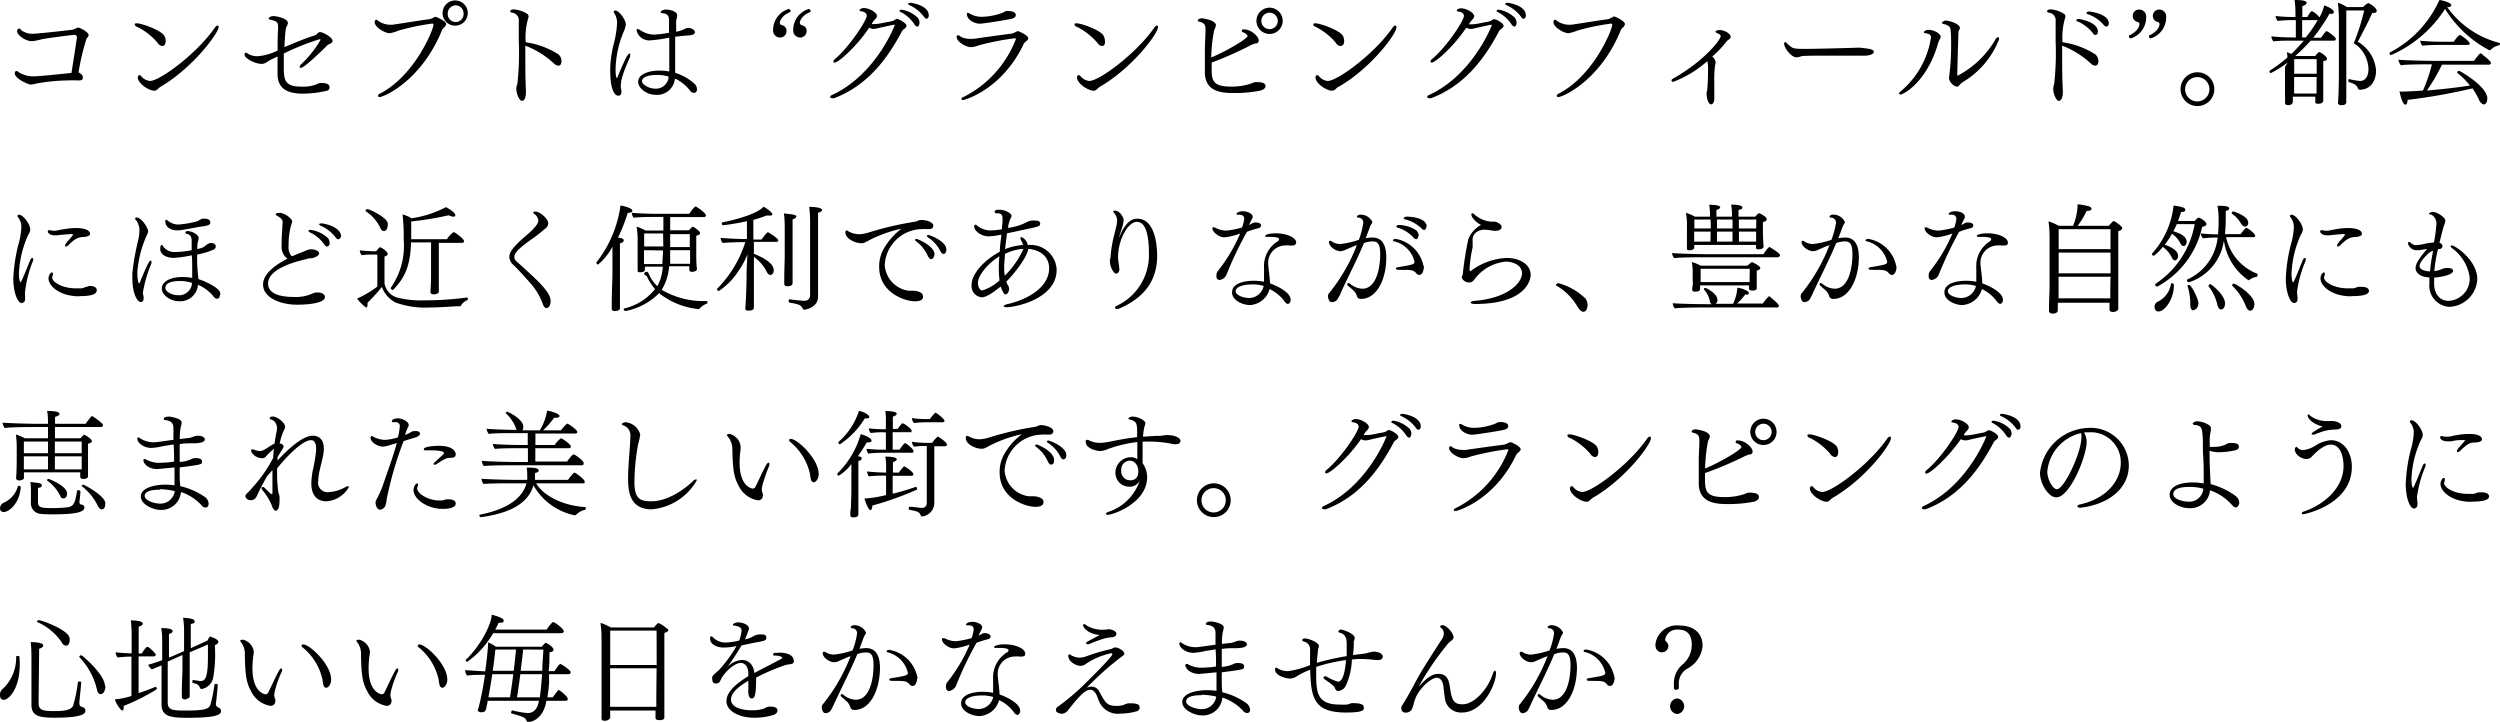 <svg xmlns="http://www.w3.org/2000/svg" viewBox="0 0 279.78 80.78"><title>text3_top_sp</title><g id="Layer_2" data-name="Layer 2"><g id="メイン"><path d="M9.92,3.91a.53.53,0,0,1-.22.37A25.21,25.21,0,0,0,8.79,8.1v0c.21.11.48.28.48.54S9.2,9,8.81,9H8.67a9.57,9.57,0,0,0-1,0,21.14,21.14,0,0,0-3.61.35,3.57,3.57,0,0,1-.64.12C3,9.39,1.65,8.77,1.65,8.2c0-.15.1-.26.18-.26a.4.4,0,0,1,.22.11,3,3,0,0,0,1.8.49c.11,0,.22,0,1.74-.13L8,8.16c.16-1,.61-3.9.61-4S8.5,3.9,8.4,3.9c-.3,0-2.94.34-3.71.49a7.3,7.3,0,0,1-1.09.22c-.81,0-1.68-.71-1.68-1.11,0,0,0-.29.2-.29s.13,0,.25.16a2.06,2.06,0,0,0,1.3.41c.31,0,2.91-.26,4.42-.45a2.23,2.23,0,0,0,.43-.16.42.42,0,0,1,.23-.08C9,3.09,9.92,3.64,9.92,3.91Z"/><path d="M18.15,5.15a.69.69,0,0,1-.5-.34A6.93,6.93,0,0,0,15.34,3c-.08,0-.26-.13-.26-.26s.1-.13.26-.13c.49,0,2.7.77,3.05,1.4a1.15,1.15,0,0,1,.15.56C18.54,4.81,18.47,5.15,18.15,5.15ZM18,9.69c-.34.2-.39.46-.74.46-.61,0-1.84-.82-1.84-1.48,0-.15.09-.26.19-.26a.22.22,0,0,1,.17.09,1.47,1.47,0,0,0,1,.56c1.11,0,5.29-3.08,7.29-6a.42.42,0,0,1,.27-.2c.08,0,.13.06.13.16C24.45,3.73,21.55,7.61,18,9.69Z"/><path d="M37.22,4.58c0,.15-.15.27-.35.35a.81.81,0,0,0-.29.19c-.34.35-2.51,2.47-2.9,2.47a.12.12,0,0,1-.14-.13.36.36,0,0,1,.13-.23,12.43,12.43,0,0,0,2.2-2.76s0-.08-.11-.08a27.57,27.57,0,0,0-4,1.6c0,.54,0,1,0,1.43,0,1.5.07,2.27,1.92,2.27a3.91,3.91,0,0,0,1.92-.33.85.85,0,0,1,.23-.07H36c.52,0,.88.13.88.48s-.25.38-.5.43a11.72,11.72,0,0,1-2.51.28c-2.08,0-2.74-.85-2.81-2.05,0-.37,0-.8,0-1.27,0-.27,0-.55,0-.84l-.78.38c-.44.23-.61.45-1,.45-.72,0-1.9-.61-1.9-1a.24.24,0,0,1,0-.15c.06-.07.1-.11.14-.11a.45.45,0,0,1,.2.1,1.94,1.94,0,0,0,1.12.3,5.89,5.89,0,0,0,2.23-.64c0-.79,0-1.64.05-2.47V3c0-.52-.17-.63-.8-.78-.08,0-.25-.06-.25-.16s.21-.26.57-.26c.17,0,1.58.21,1.58.78a.56.56,0,0,1-.08.26c-.17.34-.21.47-.31,2.43,1.2-.49,2.36-1,3.4-1.31.2-.07.34-.33.56-.37h.05C36.16,3.61,37.22,4.17,37.22,4.58Z"/><path d="M49.93,2.7a.64.64,0,0,1-.27.41c-.13.13-.16.17-.18.23-2.32,5.73-6.54,7.52-7,7.52a.16.16,0,0,1-.18-.15.32.32,0,0,1,.21-.23c3.91-2,6-7.17,6-7.71a.12.12,0,0,0-.13-.13,25.81,25.81,0,0,0-3.77.78,4.79,4.79,0,0,1-1,.3c-.55,0-1.68-.7-1.68-1.22,0-.16.07-.29.17-.29a.19.19,0,0,1,.14.06,2.38,2.38,0,0,0,1.41.5h.26c1.4-.2,2.88-.46,4.13-.62A1.75,1.75,0,0,0,48.45,2c.08,0,.17-.12.26-.12S49.93,2.33,49.93,2.7Zm1,.17a1.39,1.39,0,0,1-1.4-1.4A1.41,1.41,0,1,1,51,2.87ZM51,.6a.9.9,0,0,0-.89.88.89.89,0,1,0,1.77,0A.89.89,0,0,0,51,.6Z"/><path d="M62.49,7.35A.8.8,0,0,1,62,7.11a9.86,9.86,0,0,0-3.21-2v.56c0,1.56,0,3.33.07,4.48v.09c0,.74-.19,1.05-.46,1.05s-.62-.83-.62-1.3a1.64,1.64,0,0,1,.12-.6,31.54,31.54,0,0,0,.16-4.73c0-.88,0-1.72,0-2.31a.85.85,0,0,0-.74-.93c-.16,0-.21-.09-.21-.15s0-.22.42-.22a3.31,3.31,0,0,1,1.44.48.34.34,0,0,1,.18.31.66.66,0,0,1-.06.27,7.82,7.82,0,0,0-.26,2.62,9.27,9.27,0,0,1,3.68,1.36,1.06,1.06,0,0,1,.33.79C62.81,7.27,62.63,7.35,62.49,7.35Z"/><path d="M69.61,8.72a3.19,3.19,0,0,0-.13.85,2.62,2.62,0,0,0,0,.28,2.18,2.18,0,0,1,.07.41c0,.1,0,.45-.36.45s-.9-.54-.9-2.88a12.29,12.29,0,0,1,.32-2.62,12.42,12.42,0,0,0,.45-2.6,2,2,0,0,0-.37-1.22.34.34,0,0,1,0-.1c0-.08.08-.11.16-.11.47,0,1.19,1.08,1.19,1.56a3,3,0,0,1-.27.87,11.42,11.42,0,0,0-.88,4.2c0,.64.09.93.14.93s0,0,.08-.12C70.11,6.21,70.3,6,70.46,6s.06,0,.06.1a.72.72,0,0,1,0,.24C70.24,7,69.86,7.8,69.61,8.72Zm8,1.67a.53.53,0,0,1-.39-.25,4.41,4.41,0,0,0-1.69-1.35,2,2,0,0,1-2.2,1.82c-.84,0-1.91-.65-1.91-1.47S72.58,7.9,73.78,7.9A6,6,0,0,1,74.9,8V7.18c0-.58,0-1.27,0-2.06,0-.28,0-.6,0-.91a15.1,15.1,0,0,1-2.08.3,1.43,1.43,0,0,1-1.58-1.13c0-.08,0-.13.11-.13s.08,0,.41.19a2.76,2.76,0,0,0,1.52.43,12.15,12.15,0,0,0,1.59-.2c0-.48,0-1,0-1.46,0-.65-.46-.7-.74-.73-.12,0-.2-.06-.2-.13s.21-.28.61-.28,1.24.18,1.24.65a.76.76,0,0,1,0,.15,2.84,2.84,0,0,0-.11.48c0,.38,0,.78,0,1.2a3,3,0,0,0,.92-.3A1.12,1.12,0,0,1,77,3.12c.31,0,.77.19.77.48s-.38.35-.93.38c0,0-.62.05-1.28.13,0,.39,0,.78,0,1.16s0,.72,0,1.05c0,.57,0,1,0,1.58v.25a5.68,5.68,0,0,1,2.23,1.29A.87.87,0,0,1,78,10C78,10.36,77.74,10.39,77.66,10.39Zm-4.14-2c-1.13,0-1.62.32-1.62.7s.78.83,1.47.83a1.42,1.42,0,0,0,1.51-1.35A4.35,4.35,0,0,0,73.52,8.39Z"/><path d="M87.27,2.57a.28.28,0,0,0,.2.24.64.64,0,0,1,.55.63.72.72,0,0,1-.74.76.79.79,0,0,1-.76-.89A2.45,2.45,0,0,1,88.28,1a.25.25,0,0,1,.19.24s0,.06,0,.09C87.54,1.69,87.27,2.31,87.27,2.57Zm2.24,0a.28.28,0,0,0,.2.24c.26.08.56.22.56.63a.72.72,0,0,1-.74.76.79.79,0,0,1-.76-.89A2.44,2.44,0,0,1,90.52,1a.25.25,0,0,1,.19.24s0,.06,0,.09C89.77,1.69,89.51,2.31,89.51,2.57Z"/><path d="M101.45,2.89c0,.14-.16.28-.27.36a.75.75,0,0,0-.28.32c-2,3.79-4.38,6.21-7.55,7.42a.8.8,0,0,1-.23,0c-.14,0-.21-.07-.21-.15s.06-.15.22-.22c4.89-2.25,7-7.76,7-7.8s0-.05-.07-.05-1.43.29-1.82.39a2.29,2.29,0,0,1-.48.08,1.15,1.15,0,0,1-.49-.14C95.86,5.23,93.82,7,93.43,7c-.11,0-.16,0-.16-.12a.38.38,0,0,1,.17-.27C95.06,5.24,97,2.29,97,1.75c0-.24-.21-.42-.62-.49-.11,0-.19-.06-.19-.13s.22-.23.47-.23c.67,0,1.48.53,1.48.88,0,.14-.08.26-.29.47a.94.94,0,0,0-.09.12l-.09.11-.09.15,0,.06h.35c.43,0,1.3-.22,1.81-.3a1,1,0,0,0,.4-.17.45.45,0,0,1,.21-.1h0C100.6,2.12,101.45,2.59,101.45,2.89Zm1.18.06c-.09,0-.19-.06-.3-.23a4,4,0,0,0-1.54-1.38c-.1,0-.12-.09-.12-.14s.09-.12.22-.12a3.34,3.34,0,0,1,1.83.92.88.88,0,0,1,.18.59C102.89,2.76,102.79,3,102.63,3Zm1.31-1.21c0,.17-.09.35-.24.35s-.18-.06-.3-.22a4.25,4.25,0,0,0-1.63-1.3c-.09,0-.13-.09-.13-.14s.11-.12.24-.12,2.06.28,2.06,1.41Z"/><path d="M115.07,4.29c0,.1-.08.21-.26.35a1.19,1.19,0,0,0-.25.29c-2.41,5.09-6.6,6.26-6.76,6.26s-.19,0-.19-.11,0-.15.21-.22a12.1,12.1,0,0,0,5.87-6.49s0-.09-.1-.09a29.71,29.71,0,0,0-4.07.8,2.77,2.77,0,0,1-.86.2c-.56,0-1.6-.61-1.6-1.15,0-.1.06-.18.13-.18a.11.11,0,0,1,.09,0c.1.05.2.14.36.22a2.52,2.52,0,0,0,1,.18h.3c1.78-.26,3.25-.46,4.29-.59a2,2,0,0,0,.46-.19.78.78,0,0,1,.24-.09C114,3.5,115.07,3.93,115.07,4.29Zm-1.39-2.6c0,.14-.09.31-.43.4-.51.13-3.18.56-3.6.56-.62,0-1.44-.45-1.44-1.06,0-.11,0-.15.09-.15a.53.53,0,0,1,.27.11,2.64,2.64,0,0,0,1.35.33,7,7,0,0,0,2.4-.5.64.64,0,0,1,.41-.15C113.62,1.23,113.68,1.55,113.68,1.69Z"/><path d="M123.31,5.15a.69.69,0,0,1-.49-.34A7.13,7.13,0,0,0,120.51,3c-.08,0-.26-.13-.26-.26s.1-.13.26-.13c.49,0,2.7.77,3,1.4a1.25,1.25,0,0,1,.14.56C123.7,4.81,123.64,5.15,123.31,5.15Zm-.19,4.54c-.34.2-.39.46-.74.46-.61,0-1.85-.82-1.85-1.48,0-.15.09-.26.2-.26a.24.24,0,0,1,.17.09,1.45,1.45,0,0,0,1,.56c1.12,0,5.29-3.08,7.3-6,.1-.14.2-.2.27-.2s.13.06.13.16C129.62,3.73,126.72,7.61,123.12,9.69Z"/><path d="M141,10.15a14.55,14.55,0,0,1-2.79.26c-1.24,0-3.3,0-3.37-2.23,0-.33,0-.65,0-1,0-.52,0-1.05,0-1.57,0-.72.06-1.46.07-2.18,0-.53,0-.83-.69-1-.13,0-.18-.08-.18-.14s.15-.24.43-.24c.12,0,1.61.18,1.61.8a2.32,2.32,0,0,1-.2.52,18.42,18.42,0,0,0-.33,3.06c1.65-.67,4.07-2.11,4.07-2.4,0-.09-.18-.3-.47-.4-.13,0-.18-.12-.18-.2a.15.15,0,0,1,.14-.14.34.34,0,0,1,.15,0c.72,0,1.61.77,1.61,1.25a.34.34,0,0,1-.24.32c-.11,0-.26,0-.37.09a1.25,1.25,0,0,0-.25.09A38,38,0,0,1,135.6,7v.49c0,1.4,0,2.2,2.12,2.2a6.73,6.73,0,0,0,2.35-.36,1.36,1.36,0,0,1,.43-.14c.51,0,1.13,0,1.13.47C141.63,9.72,141.59,10,141,10.15Zm1.08-6.35a1.47,1.47,0,1,1,1.47-1.47A1.47,1.47,0,0,1,142.12,3.8Zm0-2.38a.92.92,0,1,0,.92.92A.92.92,0,0,0,142.11,1.42Z"/><path d="M150,5.15a.66.66,0,0,1-.49-.34A7.05,7.05,0,0,0,147.23,3c-.08,0-.26-.13-.26-.26s.11-.13.26-.13c.5,0,2.71.77,3.06,1.4a1.25,1.25,0,0,1,.14.56C150.43,4.81,150.37,5.15,150,5.15Zm-.19,4.54c-.34.2-.39.46-.75.46-.61,0-1.84-.82-1.84-1.48,0-.15.09-.26.19-.26a.21.21,0,0,1,.17.09,1.47,1.47,0,0,0,1,.56c1.12,0,5.29-3.08,7.29-6,.11-.14.21-.2.28-.2s.13.06.13.16C156.35,3.73,153.45,7.61,149.85,9.69Z"/><path d="M168.27,2.89c0,.14-.16.28-.28.36a.81.81,0,0,0-.27.32c-2,3.79-4.38,6.21-7.55,7.42a.79.79,0,0,1-.24,0c-.13,0-.21-.07-.21-.15s.07-.15.23-.22c4.88-2.25,7-7.76,7-7.8s0-.05-.06-.05-1.43.29-1.82.39a2.41,2.41,0,0,1-.48.08,1.25,1.25,0,0,1-.5-.14C162.68,5.23,160.63,7,160.24,7q-.15,0-.15-.12a.38.38,0,0,1,.17-.27c1.62-1.34,3.57-4.29,3.57-4.83,0-.24-.21-.42-.61-.49-.12,0-.19-.06-.19-.13s.22-.23.46-.23c.68,0,1.49.53,1.49.88,0,.14-.08.26-.29.47a.94.94,0,0,0-.09.12l-.09.11-.09.15,0,.06h.35c.43,0,1.3-.22,1.81-.3a1.08,1.08,0,0,0,.4-.17.41.41,0,0,1,.21-.1h0C167.42,2.12,168.27,2.59,168.27,2.89Zm1.18.06c-.09,0-.2-.06-.3-.23a4,4,0,0,0-1.55-1.38c-.09,0-.11-.09-.11-.14s.09-.12.22-.12a3.34,3.34,0,0,1,1.83.92.93.93,0,0,1,.18.59C169.71,2.76,169.6,3,169.45,3Zm1.31-1.21c0,.17-.09.35-.25.35s-.18-.06-.29-.22a4.25,4.25,0,0,0-1.63-1.3c-.09,0-.13-.09-.13-.14s.1-.12.24-.12,2.06.28,2.06,1.41Z"/><path d="M181.85,2.7a.64.64,0,0,1-.27.41c-.13.13-.16.17-.18.23-2.32,5.73-6.54,7.52-7,7.52a.16.16,0,0,1-.18-.15.32.32,0,0,1,.21-.23c3.91-2,6-7.17,6-7.71a.12.12,0,0,0-.13-.13,25.81,25.81,0,0,0-3.77.78,5,5,0,0,1-1,.3c-.55,0-1.68-.7-1.68-1.22,0-.16.07-.29.17-.29a.19.19,0,0,1,.14.06,2.38,2.38,0,0,0,1.41.5h.26c1.4-.2,2.88-.46,4.13-.62a1.75,1.75,0,0,0,.42-.19c.08,0,.17-.12.26-.12S181.85,2.33,181.85,2.7Z"/><path d="M193.68,4.13c0,.12-.09.24-.3.35,0,0-.14.15-.17.17a10.88,10.88,0,0,1-1.59,1.68A.94.94,0,0,1,192,7a.83.83,0,0,1-.06.28,13.8,13.8,0,0,0-.09,2.06c0,.5,0,1,0,1.3v.47c0,.27-.14.57-.37.57s-.46-.52-.48-1.05a1.59,1.59,0,0,1,0-.36,1,1,0,0,0,.05-.16c.06-.52.1-1.51.1-2.27a3.61,3.61,0,0,0-.08-1,12.39,12.39,0,0,1-3.81,2.32c-.12,0-.2-.07-.2-.15s.06-.17.22-.24c3.43-1.94,5.28-4.31,5.28-4.72,0-.11-.07-.21-.24-.27s-.34-.16-.34-.25.32-.16.34-.16C192.89,3.3,193.68,3.74,193.68,4.13Z"/><path d="M209.71,5.8c0,.19-.34.39-.9.43-.08,0-.53,0-.86,0-.79,0-2.12,0-3.57,0s-2.73,0-2.82.08a2.36,2.36,0,0,1-.51.11c-.59,0-1.38-1.06-1.38-1.52,0-.11.05-.19.12-.19a.17.17,0,0,1,.13.08,4.49,4.49,0,0,0,.51.44c.26.22.63.24,1.52.24,1.65,0,5.13-.11,6.2-.14C208.64,5.42,209.71,5.43,209.71,5.8Z"/><path d="M216.9,4.82c-1.19,4.25-3.83,5.75-4.2,5.75-.11,0-.17,0-.17-.1s.06-.16.22-.28a9.76,9.76,0,0,0,3.35-6c0-.36-.26-.41-.63-.47-.12,0-.17-.07-.17-.13s.22-.25.52-.25c.67,0,1.37.47,1.37.77a.59.59,0,0,1-.13.32A2.36,2.36,0,0,0,216.9,4.82Zm2.84,4.32a1.88,1.88,0,0,0-.53.47.27.27,0,0,1-.21.09,1.19,1.19,0,0,1-.88-.91.43.43,0,0,1,0-.12,26.69,26.69,0,0,0,.23-4.08,9.53,9.53,0,0,0-.08-1.43c-.11-.33-.68-.46-.78-.48s-.16-.08-.16-.15.29-.23.42-.23c.43,0,1.58.39,1.58.81a.36.36,0,0,1,0,.11,2.29,2.29,0,0,0-.16.35c0,.07,0,.21,0,.27-.06,1.54-.1,3.35-.13,4.48,0,.12,0,.14.07.14h0a10.61,10.61,0,0,0,4.21-4.05c.1-.17.19-.25.27-.25s.14.08.14.21A9.63,9.63,0,0,1,219.74,9.14Z"/><path d="M234.47,7.35a.8.8,0,0,1-.48-.24,9.86,9.86,0,0,0-3.21-2v.56c0,1.56,0,3.33.08,4.48v.09c0,.74-.2,1.05-.47,1.05s-.61-.83-.61-1.3a1.77,1.77,0,0,1,.11-.6,31.54,31.54,0,0,0,.16-4.73c0-.88,0-1.72,0-2.31a.84.84,0,0,0-.74-.93c-.15,0-.21-.09-.21-.15s0-.22.42-.22a3.31,3.31,0,0,1,1.44.48.34.34,0,0,1,.18.31.66.66,0,0,1-.06.27,7.82,7.82,0,0,0-.26,2.62,9.21,9.21,0,0,1,3.68,1.36,1.07,1.07,0,0,1,.34.79C234.8,7.27,234.61,7.35,234.47,7.35Zm.31-3.81c0,.18-.1.37-.27.37s-.19-.06-.31-.22a4.29,4.29,0,0,0-1.69-1.29c-.11,0-.14-.09-.14-.14s.1-.14.24-.14S234.78,2.46,234.78,3.54ZM236,2.6c0,.18-.11.38-.26.38a.46.46,0,0,1-.32-.2,4.15,4.15,0,0,0-1.75-1.19c-.12,0-.16-.1-.16-.15s.12-.15.26-.15S236,1.55,236,2.6Z"/><path d="M238.45,4.3a.23.23,0,0,1-.2-.23s0-.07,0-.09c.92-.41,1.18-1,1.18-1.29a.25.25,0,0,0-.2-.23.67.67,0,0,1-.55-.65.71.71,0,0,1,.75-.74.78.78,0,0,1,.75.88A2.44,2.44,0,0,1,238.45,4.3Zm2.23,0a.21.21,0,0,1-.18-.23.16.16,0,0,1,0-.09c.92-.41,1.18-1,1.18-1.29a.25.25,0,0,0-.2-.23.66.66,0,0,1-.55-.65.7.7,0,0,1,.74-.74.78.78,0,0,1,.75.88A2.45,2.45,0,0,1,240.68,4.3Z"/><path d="M245.91,11.87a1.89,1.89,0,1,1,1.9-1.89A1.89,1.89,0,0,1,245.91,11.87Zm0-3.24A1.36,1.36,0,1,0,247.26,10,1.35,1.35,0,0,0,245.91,8.63Z"/><path d="M261.41,4.37c0,.1-.08.18-.22.18h-2.6a18.67,18.67,0,0,1-1.73,1.72l0,0h2.24s.33-.44.45-.44h.05c.3.13.82.54.82.73s-.09.21-.42.29V9.05c0,.26,0,1.25,0,1.64,0,.17,0,.49,0,.56,0,.26-.25.36-.57.36s-.32-.1-.32-.3,0-.35,0-.49h-2.51v.1c0,.1,0,.33,0,.44,0,.41-.48.41-.55.41-.23,0-.33-.12-.33-.28v-.05a4.41,4.41,0,0,0,0-.6c0-.27,0-.69,0-1.51l0-1.83A4.87,4.87,0,0,0,256,7a11.18,11.18,0,0,1-1.87,1.18c-.08,0-.14-.09-.14-.18a.13.13,0,0,1,.06-.12A15.71,15.71,0,0,0,256,6.42a4.78,4.78,0,0,0-.08-.58l.51.19a19.82,19.82,0,0,0,1.39-1.48h-1.5c-.43,0-1.3,0-1.9.08a1.08,1.08,0,0,1-.23-.56,24.33,24.33,0,0,0,2.47.12h.27V2.25h-.4a15.49,15.49,0,0,0-1.63.09,1,1,0,0,1-.23-.55,16.31,16.31,0,0,0,2,.11h.22V1.27a11.35,11.35,0,0,0-.1-1.27c.41,0,1.35,0,1.35.32,0,.12-.14.27-.48.36,0,.07,0,.59,0,1.22h.56c.27-.46.4-.65.53-.65a2.39,2.39,0,0,1,.82.7,4.8,4.8,0,0,0,.53-1.33c.12,0,1.09.38,1.09.73,0,.11-.09.2-.3.2l-.2,0a20.09,20.09,0,0,1-1.81,2.67h.87c.49-.68.56-.73.64-.73S261.41,4.12,261.41,4.37Zm-2.15,2.25h-2.51V8.25h2.52Zm0,2h-2.52v1.85h2.51c0-.37,0-1,0-1.2Zm-1.62-6.37V4.19h.4a14.39,14.39,0,0,0,1.34-1.94Zm8.27,5.62c0,1.4-.8,2.17-1.81,2.17a.19.19,0,0,1-.22-.16c-.08-.21-.21-.47-1-.69,0,0-.08-.08-.08-.14s0-.2.1-.2h0a7.63,7.63,0,0,0,1.21.21c.6,0,.95-.51.95-1.38A3.6,3.6,0,0,0,263.67,5s-.09,0-.13-.07l0,0a.22.22,0,0,1-.08-.2c0-.11.05-.15.12-.26a.21.21,0,0,1,0-.06,23.31,23.31,0,0,0,1-3.24h-2V8.4c0,.74,0,1.92,0,2.52a3.7,3.7,0,0,0,0,.48v0c0,.34-.32.37-.56.37s-.37-.1-.37-.28v0c.08-.93.1-2.72.1-3.08V2.5a18.62,18.62,0,0,0-.11-2.2,4.64,4.64,0,0,1,1,.49h1.82A2,2,0,0,1,265,.36l.05,0,.05,0c.57.3.88.65.88.84s-.1.24-.5.26c-.41.94-1.19,2.41-1.61,3.21A4.11,4.11,0,0,1,265.91,7.87Z"/><path d="M279.78,4.88a.2.2,0,0,1-.11.19,1.85,1.85,0,0,0-.92.49.17.17,0,0,1-.11.06l-.06,0A12.89,12.89,0,0,1,273.63,1a13.72,13.72,0,0,1-6.05,5.17c-.09,0-.16-.11-.16-.19a.11.11,0,0,1,0-.09A12.28,12.28,0,0,0,273,0c.12,0,1.33.25,1.33.58,0,.11-.13.22-.38.22h-.08a10.36,10.36,0,0,0,5.83,4A.11.11,0,0,1,279.78,4.88Zm-1,2.15a.23.23,0,0,1-.25.21h-5.25a20.13,20.13,0,0,1-1.68,2.89c1.79-.15,3.7-.37,4.82-.56A8.68,8.68,0,0,0,275,8.16s0,0,0-.05a.23.23,0,0,1,.19-.19c.09,0,3.17,1.74,3.17,3.1,0,.67-.4.67-.43.67s-.33-.13-.48-.47a7.52,7.52,0,0,0-.75-1.33,66.27,66.27,0,0,1-7.27,1.29c0,.36-.1.53-.23.53-.3,0-.52-.83-.67-1.47a4.74,4.74,0,0,0,.63,0c.23,0,1.4-.06,2-.11a18,18,0,0,0,1-2.93h-.26c-.51,0-2.78,0-3.21.11a1.33,1.33,0,0,1-.28-.63c.46.07,3.1.13,3.83.13h4.63c.52-.7.66-.84.74-.84h.06C277.79,6.12,278.74,6.79,278.74,7Zm-2.37-2.19a.19.19,0,0,1-.22.19h-3.1c-.53,0-1.32,0-2,.09a1.06,1.06,0,0,1-.24-.56,25.94,25.94,0,0,0,2.61.11h1.14c.1-.16.56-.76.68-.76S276.37,4.61,276.37,4.84Z"/><path d="M2.81,32.61a3.52,3.52,0,0,0,0,.62c0,.08,0,.16,0,.22,0,.33-.2.46-.39.46-.43,0-.93-1.13-.93-2.75a18.48,18.48,0,0,1,.55-3.73,8.63,8.63,0,0,0,.35-2,1.77,1.77,0,0,0-.42-1.18.23.23,0,0,1,0-.11c0-.06.06-.11.15-.11.5,0,1.27,1.1,1.27,1.65a1.3,1.3,0,0,1-.22.58,11.51,11.51,0,0,0-1.05,4.34c0,.82.16,1,.18,1s0-.05.09-.13c.42-.91.69-1.65,1-2.38.07-.15.16-.22.23-.22s.1.05.1.16a.55.55,0,0,1-.05.22A13.09,13.09,0,0,0,2.81,32.61Zm7.27-6.45c0,.35-.75.36-.8.36-.53.05-.86.15-1.65.94a.38.38,0,0,1-.25.13c-.06,0-.1,0-.1-.09s0-.18.49-.72c.13-.14.43-.52.43-.53s-.14-.05-.32-.05-.63.05-1,.08-.46.06-.69.06c-.68,0-.84-.32-.84-.44a.13.13,0,0,1,.14-.14l.14,0a.81.81,0,0,0,.31.06l.29,0c.28-.05.6-.13,1-.18a7.42,7.42,0,0,1,1.23-.12C10.06,25.52,10.08,26.09,10.08,26.16Zm-1.21,7c-2.19,0-3.44-1.16-3.44-2,0-.35.24-.67.37-.67s.12.06.12.17a.24.24,0,0,1,0,.13.7.7,0,0,0-.08.27c0,.51,1.13,1.21,2.64,1.21.22,0,.43,0,.61,0s.4-.14.61-.17L10,32c.61,0,.83.23.83.46C10.84,33,10.06,33.14,8.87,33.14Z"/><path d="M16,32.71s0,.1,0,.16.05.22.07.35a1,1,0,0,1,0,.17c0,.37-.22.41-.32.41-.36,0-.94-.88-.94-2.71,0-.19,0-.36,0-.54a29.42,29.42,0,0,1,.68-3.78,6.07,6.07,0,0,0,.12-1,1.89,1.89,0,0,0-.45-1.21s-.05-.06-.05-.1.08-.12.18-.12c.54,0,1.29,1.17,1.29,1.55a1.68,1.68,0,0,1-.21.56,12.37,12.37,0,0,0-1,4c0,.57.08,1.24.19,1.24s.07,0,.11-.12c.91-2.27,1.09-2.4,1.18-2.4s.1.05.1.15a.44.44,0,0,1,0,.15A14.23,14.23,0,0,0,16,32.71Zm8.61.29c0,.35-.2.43-.32.43a.51.51,0,0,1-.39-.25,4.54,4.54,0,0,0-1.74-1.31A2,2,0,0,1,20,33.71c-.87,0-1.89-.65-1.89-1.43s1-1.28,2.3-1.28a6.26,6.26,0,0,1,1.1.1c0-.29,0-.6,0-1,0-.52,0-1-.05-1.53a13.05,13.05,0,0,1-2,.29c-.86,0-1.53-.39-1.53-1,0,0,0-.44.16-.44s.07,0,.12.08a1.52,1.52,0,0,0,1.42.7A9.54,9.54,0,0,0,21.45,28l0-.91c0-.37,0-.8-.55-.92-.11,0-.15-.09-.15-.14s.09-.17.23-.17c.47,0,1.25.37,1.25.78a1.29,1.29,0,0,1-.08.39,3.8,3.8,0,0,0-.08.84,4.33,4.33,0,0,0,.57-.15,1.24,1.24,0,0,0,.33-.21c.39-.31.51-.31.64-.31.43,0,.52.24.53.29a.45.45,0,0,1,0,.11.36.36,0,0,1-.21.32,7,7,0,0,1-1.39.46l-.48.12c0,1.11,0,1.36.15,2.74.84.26,2.21.93,2.41,1.46A.85.85,0,0,1,24.65,33Zm-2-7.66c-.46.06-1.86.36-2.61.44h-.17c-.7,0-1.33-.36-1.33-1,0-.11,0-.18.11-.18a.31.31,0,0,1,.15.08,1.92,1.92,0,0,0,1.16.45,10.77,10.77,0,0,0,2.13-.36,3.72,3.72,0,0,0,.39-.21l.18-.09.22,0c.67,0,.69.32.69.4C23.59,25.14,23.32,25.24,22.67,25.34Zm-2.55,6.11c-.39,0-1.55.05-1.55.77,0,.43.72.82,1.46.82a1.45,1.45,0,0,0,1.52-1.38A4.28,4.28,0,0,0,20.12,31.45Z"/><path d="M33.22,34.1c-1.73,0-3.78-.73-3.78-2.26,0-1.2,1.38-2.2,2.73-2.89a1.62,1.62,0,0,1-.65-1.5c0-.19,0-.37,0-.56,0-.45.08-1.32.09-1.78a1,1,0,0,0,0-.41.89.89,0,0,0-.27-.35l-.42-.26a.12.12,0,0,1-.07-.1c0-.11.2-.17.43-.17.59,0,1.43.66,1.43,1,0,0-.14.41-.14.41a8.25,8.25,0,0,0-.27,2.26,1.46,1.46,0,0,0,.34,1.17l.09,0,.75-.31c.49-.18.77-.32,1-.4a1,1,0,0,1,.35-.05c.43,0,.88.19.88.46s-.51.49-.84.54c-.15,0-.32,0-.5.08-2,.44-4.37,1.3-4.37,2.75s2.16,1.5,2.85,1.5a4.41,4.41,0,0,0,2.11-.38,1.36,1.36,0,0,1,.59-.12c.47,0,.81.2.81.52C36.33,34.09,33.57,34.1,33.22,34.1Zm3.38-6.51c-.09,0-.19-.07-.31-.23A3.94,3.94,0,0,0,34.67,26c-.09-.06-.15-.11-.15-.16s.09-.12.22-.12a3.64,3.64,0,0,1,1.95.91.92.92,0,0,1,.2.62A.34.34,0,0,1,36.6,27.59Zm1.26-.81c-.09,0-.19-.05-.31-.22a4.2,4.2,0,0,0-1.69-1.31c-.1-.05-.14-.11-.14-.16S35.84,25,36,25c.31,0,2.17.41,2.17,1.45C38.14,26.59,38,26.78,37.86,26.78Z"/><path d="M51.62,34.15c-.06.11-.06.12-.17.12-.78,0-2,.14-3.28.14a9.82,9.82,0,0,1-3.87-.54,3.14,3.14,0,0,1-1.56-1.76,18.8,18.8,0,0,1-1.61,1.77,2.29,2.29,0,0,1,0,.25c0,.18-.06.28-.15.28s-.89-.74-1-1a11.73,11.73,0,0,0,2.25-1.34V28.49h-.56c-.19,0-.78,0-1.2.07a1.06,1.06,0,0,1-.21-.54c.41.05,1.36.1,1.47.1h.36a3.38,3.38,0,0,1,.4-.44s0,0,.08,0,.82.46.82.74c0,.12-.1.21-.36.29v3a2,2,0,0,0,1.54,1.62,11.09,11.09,0,0,0,3,.28,34,34,0,0,0,4.69-.32h0c.06,0,.1.08.1.14s0,.16-.08.17A1.44,1.44,0,0,0,51.62,34.15Zm-8.23-8.94c0,.27-.13.64-.41.64s-.29-.12-.44-.38a4.38,4.38,0,0,0-1.62-1.83.08.08,0,0,1,0-.07.19.19,0,0,1,.18-.17c.23,0,2.11.86,2.29,1.56A1.18,1.18,0,0,1,43.39,25.21ZM51.93,27c0,.09-.07.18-.25.18H49.11v3.55c0,.25,0,1,0,1.29s0,.48,0,.6c0,.28-.43.32-.57.32s-.37-.06-.37-.26h0c.07-.83.07-1.91.07-2V27.13H46c-.07,2.66-.73,4-2,5.31a.1.1,0,0,1-.07,0,.21.21,0,0,1-.19-.19s0,0,0-.05a8.18,8.18,0,0,0,1.44-5.36A21.57,21.57,0,0,0,45.05,24a3.54,3.54,0,0,1,1,.43,12.06,12.06,0,0,0,3.86-1.25c.13.07,1.05.57,1.05.91,0,.09-.07.16-.22.16a1.4,1.4,0,0,1-.53-.16,33.17,33.17,0,0,1-4.19.69c0,.61,0,1.14,0,1.86v.13h4a2.47,2.47,0,0,1,.74-.79h.07S51.93,26.68,51.93,27Z"/><path d="M61.14,34.48c-.13,0-.27-.12-.4-.47a7.12,7.12,0,0,0-1.47-2.42c-.62-.69-1.16-1.3-1.78-1.91A1.3,1.3,0,0,1,57,28.8c0-.55.28-1.07,2-2.54.58-.5,1.25-1.14,1.25-1.6a1,1,0,0,0-.39-.67c-.07,0-.17-.13-.17-.21s0-.1.23-.1c.51,0,1.44.8,1.44,1.33a.84.84,0,0,1-.4.62,16,16,0,0,1-1.56,1.21c-1.69,1.19-1.83,1.63-1.83,1.88s0,.34.36.64c2.21,2,3.69,3.3,3.69,4.33C61.62,34.31,61.31,34.48,61.14,34.48Z"/><path d="M70.77,23.59c0,.12-.17.23-.52.24a19.38,19.38,0,0,1-1.09,2.76c.33.05.64.1.64.3s-.13.26-.42.34V30.7c0,.19,0,.91,0,1.67,0,.59,0,1.21,0,1.68,0,.13,0,.26,0,.42,0,.32-.41.33-.57.33s-.35,0-.35-.26v0c0-.06,0-.26,0-.58,0-1,.08-2.87.08-3.23V27.6a6.53,6.53,0,0,1-1.6,2,.21.21,0,0,1-.2-.17.07.07,0,0,1,0-.06A13.14,13.14,0,0,0,69.44,23C69.5,23,70.77,23.23,70.77,23.59Zm7.45,11h-.06a8.49,8.49,0,0,1-4.4-1.78,7.19,7.19,0,0,1-3.77,2,.23.23,0,0,1-.19-.21s0-.06.06-.08a6.21,6.21,0,0,0,3.45-2.17,5.65,5.65,0,0,1-.9-1.39c0-.09-.17-.13-.26-.19a.13.13,0,0,1-.05-.12v0a.24.24,0,0,1,.23-.23.23.23,0,0,1,.24.14,4,4,0,0,0,1,1.47,5.29,5.29,0,0,0,.6-2.19h-2v.35c0,.18-.21.28-.51.28s-.3-.06-.3-.25,0-.33,0-.55c0-.47,0-1,0-1.27,0,0,0-1.4,0-1.68a8.29,8.29,0,0,0-.12-1.36,5.41,5.41,0,0,1,1,.44h2c0-.36,0-.7,0-1s0-.34,0-.52h-1c-.59,0-1.72,0-2.32.09a.94.94,0,0,1-.22-.56c.52.06,1.85.12,2.88.12h3.56c.13-.22.58-.82.7-.82s1.16.73,1.16,1c0,.1-.08.18-.24.18H75v1.48h2.12c.07-.1.33-.4.41-.4s.81.48.81.69-.11.22-.42.33v2.21s0,1.07.08,1.49h0c0,.25-.34.33-.55.33s-.31-.08-.31-.22,0-.21,0-.4H74.88a5.64,5.64,0,0,1-.83,2.63A9.19,9.19,0,0,0,79,33.69h.12s.05.09.05.16,0,.09,0,.1A2.28,2.28,0,0,0,78.22,34.61Zm-4-8.46H72.09c0,.33,0,.93,0,1.45h2.15C74.22,27.2,74.22,26.67,74.21,26.15ZM72.07,28v.55c0,.15,0,.64,0,1h2.06c0-.5.07-1.06.07-1.52ZM75,28c0,.56,0,1.13,0,1.52h2.23c0-.27,0-.57,0-.79V28Zm2.2-1.8H75v.06c0,.3,0,.82,0,1.39h2.19Z"/><path d="M87.1,26.91c0,.08-.08.16-.22.16H84.37v1.34c.56.21,2.22.91,2.22,1.83,0,.44-.26.53-.38.53s-.28-.1-.39-.33a4.46,4.46,0,0,0-1.45-1.69v2.08c0,.83,0,2.31,0,2.71s0,.8,0,.89h0c0,.05,0,.33-.59.33-.18,0-.37,0-.37-.25v0c.06-.81.13-2.17.14-3.67,0-.91.07-1.74.1-2.38a8.92,8.92,0,0,1-1,1.86,7.68,7.68,0,0,1-2.21,2.25c-.06,0-.19-.1-.19-.18a.14.14,0,0,1,0-.07,12.94,12.94,0,0,0,3.16-5.22h-.54c-.41,0-1.72.05-2,.09a1,1,0,0,1-.22-.57c.38.05,2.07.13,2.52.13h.42v-2a23.66,23.66,0,0,1-2.67.46c-.1,0-.14-.12-.14-.21s0-.1,0-.1c2.38-.47,4.25-1.2,4.66-1.77.55.28,1,.71,1,.84s-.09.15-.28.15l-.37,0c-.49.19-1,.35-1.48.49v2.2h.92c.39-.57.65-.82.71-.82S87.1,26.67,87.1,26.91Zm2-2.66c0,.11-.14.23-.4.3v4.14c0,.38,0,1.41,0,2.28,0,.12,0,.6,0,.74s-.16.33-.57.33c-.19,0-.36-.06-.36-.28,0,0,0-.64,0-.65,0-.78.05-2,.05-2.42V25.33a11.5,11.5,0,0,0-.09-1.45C88.6,24,89.13,24,89.13,24.25ZM92,23.51c0,.11-.14.23-.45.3,0,.67,0,7.44,0,8,0,.2,0,1.2,0,1.38,0,1.29-1.51,1.47-1.52,1.47a.21.21,0,0,1-.2-.13c-.21-.42-.45-.48-1.49-.67,0,0-.08-.06-.08-.14s0-.23.13-.22c1,.13,1.43.16,1.59.16a.61.61,0,0,0,.68-.67V24.9a15,15,0,0,0-.1-1.76C91.83,23.18,92,23.38,92,23.51Z"/><path d="M104.45,25.27c0,.2-.15.37-.48.37h-.13a5.87,5.87,0,0,0-.69,0,4.24,4.24,0,0,0-4.14,4,3.11,3.11,0,0,0,2.7,2.9h.34l.25,0c.09,0,1,.08,1,.63,0,.28-.16.55-.91.55-1.07,0-4-.92-4-3.85a3.91,3.91,0,0,1,.5-2,7.35,7.35,0,0,1,2-2.28,14.79,14.79,0,0,0-3.53,1.25c-.69.38-.74.38-1,.38-.6,0-1.75-.48-1.75-1.21,0-.13.06-.22.13-.22a.2.2,0,0,1,.13.05,2.45,2.45,0,0,0,1.28.37,3.79,3.79,0,0,0,1-.17,35.73,35.73,0,0,1,5.26-1.23.8.8,0,0,0,.26-.09,1,1,0,0,1,.38-.1h0C103.57,24.6,104.45,24.82,104.45,25.27ZM104.22,29c-.13,0-.27-.11-.42-.43A4.06,4.06,0,0,0,102.52,27a.21.21,0,0,1-.11-.16c0-.05.07-.1.17-.1s2,.77,2,1.73C104.53,28.86,104.35,29,104.22,29Zm1.38-.58c-.12,0-.26-.11-.38-.35a3.84,3.84,0,0,0-1.39-1.52c-.08-.06-.1-.11-.1-.15s.07-.1.18-.1,2,.67,2,1.64C105.92,28.16,105.81,28.41,105.6,28.41Z"/><path d="M112.65,34.38c-.22,0-.32-.06-.32-.12s.15-.17.47-.24c1.61-.35,4.61-1.59,4.61-4,0-1-.62-2-2.33-2.17-.16,1-1.65,2.89-2.46,3.66a1.72,1.72,0,0,0,.22.48.69.69,0,0,1,.09.34c0,.31-.21.62-.41.62s-.49-.72-.53-.89c-1.43,1.17-1.9,1.21-2.14,1.21a1.26,1.26,0,0,1-1.12-1.37c0-1.35,1.58-2.9,3.16-3.73,0-.61.11-1.26.18-1.89l-.12,0a7.58,7.58,0,0,1-1.32.17c-.82,0-1.6-.61-1.6-1.08,0-.13,0-.22.11-.22a.26.26,0,0,1,.16.06,2.49,2.49,0,0,0,1.56.58,9.38,9.38,0,0,0,1.27-.13l0-.25a7,7,0,0,0,.07-.91c0-.17,0-.6-.45-.62-.19,0-.44,0-.44-.16s.13-.25.52-.25c.61,0,1.37.37,1.37.69a.39.39,0,0,1-.06.2,3.24,3.24,0,0,0-.33,1.14,5.93,5.93,0,0,0,2.06-.62,1.61,1.61,0,0,1,.9-.2c.39,0,.64.08.64.34s-.15.35-1.5.62c-.65.13-1.45.32-2.21.47-.08.55-.15,1.19-.22,1.77a6.51,6.51,0,0,1,2-.46,1.66,1.66,0,0,0-.14-.41,1.11,1.11,0,0,1-.15-.36.1.1,0,0,1,.11-.11s.08,0,.3.16a1.31,1.31,0,0,1,.42.72,4.91,4.91,0,0,1,.55,0,2.9,2.9,0,0,1,2.68,2.72C118.31,33.39,113.73,34.38,112.65,34.38ZM111.78,30c0-.34,0-.81.07-1.31-1,.56-2.41,2-2.41,3,0,.21.11.81.52.81a5.38,5.38,0,0,0,1.9-1.12A10.86,10.86,0,0,1,111.78,30Zm.68-1.6c0,.56-.08,1-.08,1.34s0,.83.07,1.11a10.13,10.13,0,0,0,2.09-3A5.37,5.37,0,0,0,112.46,28.42Z"/><path d="M129.5,28.62c0,3.42-2.2,5.05-4.32,5.94a.49.49,0,0,1-.22,0c-.1,0-.17,0-.17-.12s.07-.15.21-.23a6.26,6.26,0,0,0,3.58-5.77c0-2.68-.55-3.61-1.35-3.61-1,0-2.11,2-2.11,4a3.4,3.4,0,0,0,.08.63c0,.08.07.54.07.65,0,.39-.19.51-.39.51s-.65-.66-.67-1.38c0-.14.06-.34.08-.52a10.19,10.19,0,0,1,.11-1c.13-.91.38-1.72.48-2.18a4.7,4.7,0,0,0,.14-.83,1.32,1.32,0,0,0-.34-.88.25.25,0,0,1-.09-.17c0-.06.06-.09.16-.09.56,0,1,.73,1,1.08a3.25,3.25,0,0,1-.2.89c-.09.33-.22.66-.3,1,0,0,0,.05,0,.06s0,.07,0,.07,0,0,0-.08c.65-1.69,1.38-2.11,2-2.11C129.2,24.44,129.5,27.3,129.5,28.62Z"/><path d="M141.13,25.22a.33.33,0,0,1-.27.31,10.72,10.72,0,0,0-1.31.41,39.9,39.9,0,0,0-2.25,4.7,1,1,0,0,1-.82.69c-.22,0-.35-.15-.35-.45a.83.83,0,0,1,.18-.57,17.88,17.88,0,0,0,2.48-4.18,7,7,0,0,1-1.75.43c-.63,0-1.35-.58-1.35-1,0-.1,0-.13.1-.13a.45.45,0,0,1,.2.05,2.76,2.76,0,0,0,1.24.33,9.73,9.73,0,0,0,1.77-.35,4.32,4.32,0,0,0,.24-.94c0-.13,0-.49-.54-.49h-.21c-.07,0-.11,0-.11-.08s.18-.31.73-.31c.4,0,1.08.23,1.08.62a.53.53,0,0,1-.1.28,6.79,6.79,0,0,0-.31.66.65.65,0,0,1,.16-.09l.22-.13a.83.83,0,0,1,.35-.08C141.12,24.91,141.13,25.18,141.13,25.22Zm3.5,2.25a1.23,1.23,0,0,1-.35,0,1.25,1.25,0,0,0-.35,0,1.93,1.93,0,0,0-2,1.79,2.38,2.38,0,0,0,0,.36c.06.72.18,1.43.2,2.09,1.41.53,2.31,1.21,2.31,1.83,0,.35-.21.47-.33.47s-.3-.19-.36-.29a4.38,4.38,0,0,0-1.67-1.37,2.41,2.41,0,0,1-2.2,1.79c-.71,0-2-.47-2-1.43s1.27-1.29,2.44-1.29a6.2,6.2,0,0,1,1.14.11c0-.44,0-1.09,0-1.59A3.25,3.25,0,0,1,143,27a.31.31,0,0,0,.15-.23c0-.26-.84-.26-.95-.26h-.42c-.13,0-.19,0-.19-.1s.32-.3,1.18-.3c1.4,0,2.29.57,2.29,1C145.05,27.39,144.85,27.47,144.63,27.47Zm-4.47,4.36c-1.17,0-1.87.32-1.87.76s.83.76,1.56.76h0A1.69,1.69,0,0,0,141.42,32,4.19,4.19,0,0,0,140.16,31.83Z"/><path d="M152.34,33.45c-.21,0-.41-.05-.48-.3a1.4,1.4,0,0,0-.48-.72c-.16-.15-.33-.28-.5-.43a.27.27,0,0,1-.1-.2.11.11,0,0,1,.11-.12.34.34,0,0,1,.19.07,2.3,2.3,0,0,0,1.38.56c1.59,0,2-2.35,2-3.88,0-1.05-.26-1.4-.75-1.41a2.61,2.61,0,0,0-1.07.19c-.78,1.87-1.68,3.58-2.52,5.4a4,4,0,0,1-.53,1,.87.87,0,0,1-.49.2H149a.34.34,0,0,1-.18-.09.92.92,0,0,1-.2-.62.47.47,0,0,1,.13-.3,19.83,19.83,0,0,0,3.1-5.37c-.39.13-1,.42-1.2.49a1.33,1.33,0,0,1-.65.19c-.55,0-1.27-.55-1.27-1,0-.11,0-.16.13-.16A.19.19,0,0,1,149,27a1.81,1.81,0,0,0,1,.31,9.81,9.81,0,0,0,2.07-.47,8.62,8.62,0,0,0,.5-1.91.55.55,0,0,0-.55-.57c-.11,0-.16-.07-.16-.12s.09-.22.42-.22a1.43,1.43,0,0,1,1.3.82.37.37,0,0,1-.07.19,1.74,1.74,0,0,0-.23.45c-.15.4-.29.8-.45,1.18a5.33,5.33,0,0,1,.75-.08c.7,0,1.56.33,1.56,2.24C155.15,31.36,154,33.45,152.34,33.45Zm7-3.52c0,.18-.1.84-.52.84a.38.38,0,0,1-.28-.14c-.34-.4-.52-.43-1.6-.43-.51,0-.72,0-.72-.13s.11-.14.29-.18c1.6-.26,1.79-.31,1.79-.61A3.1,3.1,0,0,0,156,27c-.08,0-.11-.05-.11-.1s.1-.17.28-.17h0a3.85,3.85,0,0,1,3.13,3A1.34,1.34,0,0,1,159.38,29.93Zm-.61-3.52c0,.16-.09.35-.24.35a.43.43,0,0,1-.32-.19,3.92,3.92,0,0,0-1.75-1.09c-.11,0-.14-.09-.14-.14s.09-.16.23-.16a3.61,3.61,0,0,1,2,.61A.9.9,0,0,1,158.77,26.41Zm.89-1.06c0,.18-.08.38-.24.38a.44.44,0,0,1-.31-.18,4,4,0,0,0-1.82-1c-.12,0-.16-.09-.16-.13s.12-.17.28-.17C158,24.23,159.66,24.42,159.66,25.35Z"/><path d="M171.3,30.76c0,.64-.61,3.26-6.24,3.26-.3,0-.47-.07-.47-.16s.13-.16.42-.19c3.72-.3,5.32-2,5.32-3.09,0-.91-1-1.3-1.82-1.3A4.93,4.93,0,0,0,165.22,31c-.11.11-.21.27-.33.4a.57.57,0,0,1-.45.21.88.88,0,0,1-.86-.55,2.17,2.17,0,0,1,.12-.36,38.47,38.47,0,0,1,.62-3.94,3.16,3.16,0,0,1,1.43-1.59c-.44-.19-1.09-.79-1.09-1.17a.12.12,0,0,1,.12-.13A.35.35,0,0,1,165,24a3.28,3.28,0,0,0,1.91.81h.39c.12,0,.75.24.75.59s-.43.43-.67.43a.59.59,0,0,1-.2,0,9.88,9.88,0,0,0-1.06-.13c-.34,0-1.32.19-1.32,1.17v.07a4.24,4.24,0,0,1,0,.53,1.79,1.79,0,0,1,0,.24,14,14,0,0,0-.34,2.39c0,.22.05.23.08.23h.05a7.19,7.19,0,0,1,4-1.46C170.08,28.86,171.3,29.6,171.3,30.76Z"/><path d="M177.67,34.14c0,.17-.08.75-.48.75-.19,0-.41-.18-.64-.55A6.37,6.37,0,0,0,174.23,32c-.07,0-.09-.08-.09-.13s.11-.18.26-.18a6.91,6.91,0,0,1,3.06,1.75A1.38,1.38,0,0,1,177.67,34.14Z"/><path d="M199.2,28.55a.26.26,0,0,1-.28.24h-8.07c-.54,0-2.89,0-3.49.1a1.15,1.15,0,0,1-.24-.57v0c.65.07,3.14.13,4.06.13h6.16c.5-.74.65-.81.68-.81S199.2,28.32,199.2,28.55Zm-.12,5.66a.19.19,0,0,1-.22.2h-8.25s-2.47,0-3.16.1a.77.77,0,0,1-.24-.52v-.06c.55.06,2.49.11,3.71.11h.62a.51.51,0,0,1-.18-.3,2.73,2.73,0,0,0-.67-1.35.09.09,0,0,1,0-.06c0-.06.08-.11.16-.11s1.36.62,1.36,1.38A.54.54,0,0,1,192,34h1.95a4.83,4.83,0,0,0,.48-1.8c.31,0,1.28.33,1.28.57s-.13.2-.41.2h0a7,7,0,0,1-.89,1h2.87a6.1,6.1,0,0,1,.67-.81.13.13,0,0,1,.08,0C198.07,33.21,199.08,34,199.08,34.21Zm-1.35-9.68c0,.17-.23.28-.44.33v1c0,.73.08,1.72.08,1.72h0c0,.19-.22.32-.52.32s-.33-.07-.33-.22v-.27h-6.91v.3c0,.19-.25.3-.52.3s-.3-.07-.3-.25,0-.38,0-.58c0-.39,0-.77,0-1v-.74a8.25,8.25,0,0,0-.11-1.63,5.21,5.21,0,0,1,1,.44h1.69v-.06a6.94,6.94,0,0,0-.09-1.27c1.19,0,1.23.22,1.23.28s-.13.24-.42.3c0,.07,0,.35,0,.75h1.74v-.09a6.84,6.84,0,0,0-.09-1.26c.59,0,1.25.07,1.25.3s-.13.22-.43.29c0,.06,0,.36,0,.76h1.87c.12-.14.34-.39.43-.39S197.73,24.27,197.73,24.53ZM197,30c0,.14-.19.23-.4.29,0,.09,0,.85,0,.85,0,.21,0,.32,0,.42s0,.26,0,.31,0,.33,0,.39,0,.26-.5.26c-.25,0-.37-.09-.37-.25s0-.19,0-.33h-5.47v.37c0,.21-.14.33-.53.33-.21,0-.35,0-.35-.26v0s0-.23.05-.44,0-.5,0-.72v-.89a4.29,4.29,0,0,0-.11-1,4.07,4.07,0,0,1,1,.4h5.26a2,2,0,0,1,.46-.39h.06S197,29.75,197,30Zm-5.56-5.43h-1.82c0,.28,0,.68,0,1h1.84Zm0,1.35h-1.84v.19c0,.16,0,.61,0,.93h1.82Zm4.38,4.16h-5.5v1.49h5.48a1.83,1.83,0,0,0,0-.34Zm-1.93-5.51h-1.74v1h1.74Zm0,1.35h-1.74v1.12h1.74Zm2.66-1.35H194.6v1h1.94Zm-1.94,1.35v1.12h1.92c0-.22,0-.45,0-.68v-.44Z"/><path d="M205.19,33.45a.43.43,0,0,1-.48-.3,1.34,1.34,0,0,0-.48-.72l-.49-.43a.29.29,0,0,1-.11-.2.12.12,0,0,1,.12-.12.34.34,0,0,1,.18.07,2.3,2.3,0,0,0,1.38.56c1.6,0,2-2.35,2-3.88,0-1.05-.26-1.4-.75-1.41a2.61,2.61,0,0,0-1.07.19c-.78,1.87-1.67,3.58-2.52,5.4-.37.82-.45.91-.53,1a.82.82,0,0,1-.48.2h-.07a.34.34,0,0,1-.18-.09.94.94,0,0,1-.19-.62.47.47,0,0,1,.13-.3,19.86,19.86,0,0,0,3.09-5.37c-.39.13-1,.42-1.2.49a1.3,1.3,0,0,1-.65.19c-.54,0-1.27-.55-1.27-1,0-.11,0-.16.13-.16a.19.19,0,0,1,.14.05,1.81,1.81,0,0,0,1,.31,9.81,9.81,0,0,0,2.07-.47,9,9,0,0,0,.51-1.91.55.55,0,0,0-.56-.57c-.1,0-.16-.07-.16-.12s.09-.22.42-.22a1.43,1.43,0,0,1,1.3.82.37.37,0,0,1-.07.19,2.12,2.12,0,0,0-.23.45c-.14.4-.29.8-.44,1.18a5.2,5.2,0,0,1,.74-.08c.7,0,1.56.33,1.56,2.24C208,31.36,206.87,33.45,205.19,33.45Zm7.05-3.52c0,.18-.11.84-.52.84a.4.4,0,0,1-.29-.14c-.34-.4-.52-.43-1.6-.43-.5,0-.71,0-.71-.13s.1-.14.28-.18c1.6-.26,1.8-.31,1.8-.61A3.11,3.11,0,0,0,208.9,27c-.08,0-.12-.05-.12-.1s.1-.17.29-.17h0a3.84,3.84,0,0,1,3.13,3A.68.68,0,0,1,212.24,29.93Z"/><path d="M220.84,25.22a.33.33,0,0,1-.27.31,10.91,10.91,0,0,0-1.32.41,41.73,41.73,0,0,0-2.24,4.7,1,1,0,0,1-.82.69c-.22,0-.35-.15-.35-.45a.83.83,0,0,1,.18-.57,17.88,17.88,0,0,0,2.48-4.18,7,7,0,0,1-1.75.43c-.63,0-1.36-.58-1.36-1,0-.1,0-.13.11-.13a.38.38,0,0,1,.19.05,2.79,2.79,0,0,0,1.25.33,9.73,9.73,0,0,0,1.77-.35,5,5,0,0,0,.23-.94.46.46,0,0,0-.53-.49h-.21c-.08,0-.12,0-.12-.08s.19-.31.73-.31,1.08.23,1.08.62a.61.61,0,0,1-.09.28,5,5,0,0,0-.31.66.51.51,0,0,1,.16-.09l.22-.13a.83.83,0,0,1,.35-.08C220.83,24.91,220.84,25.18,220.84,25.22Zm3.5,2.25a1.23,1.23,0,0,1-.35,0,1.29,1.29,0,0,0-.35,0,1.93,1.93,0,0,0-2,1.79c0,.11,0,.23,0,.36.07.72.19,1.43.21,2.09,1.41.53,2.3,1.21,2.3,1.83,0,.35-.21.47-.32.47s-.3-.19-.37-.29a4.35,4.35,0,0,0-1.66-1.37,2.42,2.42,0,0,1-2.2,1.79c-.71,0-2-.47-2-1.43s1.27-1.29,2.44-1.29a6,6,0,0,1,1.13.11c0-.44,0-1.09,0-1.59A3.26,3.26,0,0,1,222.7,27a.33.33,0,0,0,.14-.23c0-.26-.83-.26-1-.26h-.41c-.13,0-.2,0-.2-.1s.33-.3,1.19-.3c1.4,0,2.28.57,2.28,1C224.75,27.39,224.56,27.47,224.34,27.47Zm-4.47,4.36c-1.17,0-1.88.32-1.88.76s.84.76,1.56.76h0A1.69,1.69,0,0,0,221.13,32,4.19,4.19,0,0,0,219.87,31.83Z"/><path d="M237.5,25.53c0,.12-.1.25-.44.34v6.06c0,.36,0,1.68,0,2s0,.52,0,.65-.2.33-.6.33c-.25,0-.38-.09-.38-.26s0-.52,0-.77v0h-5.79a4.46,4.46,0,0,1,0,.48c0,.09,0,.28,0,.38,0,.35-.52.36-.62.36s-.36-.08-.36-.27v-.06c0-.06,0-.23,0-.49,0-.62.06-1.55.06-2.13V26.54a12.31,12.31,0,0,0-.12-1.77,5.35,5.35,0,0,1,1.14.5H232a6.46,6.46,0,0,0,.51-2.41,7.38,7.38,0,0,1,1.26.23c.2.08.3.18.3.29s-.18.23-.56.23a8.39,8.39,0,0,1-1,1.66H236c.28-.33.48-.53.56-.53S237.5,25.3,237.5,25.53Zm-1.31,2.74h-5.8v2.32h5.81Zm0,2.7h-5.81v1.35c0,.11,0,.6,0,1.07h5.79c0-.41,0-1,0-1.21Zm0-5.32h-5.8v2.23h5.8Z"/><path d="M246.93,25.08c0,.13-.14.25-.48.3a10,10,0,0,1-5,6.68h-.05a.23.23,0,0,1-.21-.2.08.08,0,0,1,0-.07,10.09,10.09,0,0,0,4.42-6.71h-2c-.12.28-.25.54-.39.8,1.27.37,1.49.83,1.49,1.19s-.26.47-.32.47a.45.45,0,0,1-.37-.29,2.82,2.82,0,0,0-.95-1.09,10.66,10.66,0,0,1-.8,1.22c1.22.45,1.48.91,1.48,1.24s-.19.52-.34.52-.26-.11-.37-.35a3.18,3.18,0,0,0-1-1.16,5.23,5.23,0,0,1-1,1c-.08,0-.21-.09-.21-.18s0,0,0-.06A9.53,9.53,0,0,0,243.25,23c.94.14,1.31.25,1.31.47s-.15.24-.47.26a9.24,9.24,0,0,1-.35,1h1.88s.28-.37.45-.37S246.93,24.81,246.93,25.08ZM243.28,32c0,1.43-1,2.86-1.72,2.86-.44,0-.44-.49-.44-.53a.61.61,0,0,1,.37-.57,2.67,2.67,0,0,0,1.47-2c0-.05.06-.06.11-.06s.21.06.21.13Zm9.36-1.2a.19.19,0,0,1-.11.19,1.58,1.58,0,0,0-.83.36.14.14,0,0,1-.09,0,6.46,6.46,0,0,1-2.73-4.43A5.71,5.71,0,0,1,245,31.58h-.06a.23.23,0,0,1-.2-.22.07.07,0,0,1,0-.06,5.79,5.79,0,0,0,3.44-4.72,15.56,15.56,0,0,0-1.64.09.84.84,0,0,1-.24-.55,17.24,17.24,0,0,0,1.92.11,14.58,14.58,0,0,0,.07-1.51,9,9,0,0,0-.13-1.69c.58,0,1.32,0,1.32.3,0,.1-.12.23-.39.28v.59a18.5,18.5,0,0,1-.09,2h1.75c.48-.64.57-.69.64-.69h.05c.36.17.94.68.94.86s-.11.17-.25.17h-3a5.63,5.63,0,0,0,3.45,4.08A.09.09,0,0,1,252.64,30.77Zm-7.18,3.93c-.2,0-.33-.21-.34-.57a6.68,6.68,0,0,0-.31-2.16s0,0,0,0a.14.14,0,0,1,.15-.12c.31,0,1.07,1.62,1.07,2.06C246,34.52,245.64,34.7,245.46,34.7Zm3.55-.78c0,.47-.25.68-.44.68s-.33-.17-.41-.48a5.29,5.29,0,0,0-1-2.12s0,0,0-.06a.23.23,0,0,1,.2-.17C247.44,31.77,249,33,249,33.92Zm2.59-9a.39.39,0,0,1-.33.42c-.15,0-.34-.13-.51-.41a3.17,3.17,0,0,0-1-1.05.06.06,0,0,1,0-.06.21.21,0,0,1,.18-.19S251.6,24.14,251.6,24.91Zm.69,9.09c0,.21-.1.73-.47.73-.16,0-.34-.15-.47-.47a6.37,6.37,0,0,0-1.54-2.33s0,0,0-.06a.18.18,0,0,1,.18-.16C250.15,31.71,252.29,33,252.29,34Z"/><path d="M257.07,32.61a3.52,3.52,0,0,0,.05.62,2,2,0,0,1,0,.22c0,.33-.19.46-.39.46-.42,0-.92-1.13-.92-2.75a17.8,17.8,0,0,1,.55-3.73,8.63,8.63,0,0,0,.35-2,1.82,1.82,0,0,0-.42-1.18.25.25,0,0,1,0-.11c0-.06.07-.11.16-.11.49,0,1.27,1.1,1.27,1.65a1.3,1.3,0,0,1-.22.58,11.51,11.51,0,0,0-1.05,4.34c0,.82.15,1,.18,1s.05-.05.09-.13c.42-.91.69-1.65,1-2.38.07-.15.16-.22.22-.22s.11.05.11.16a.82.82,0,0,1-.05.22A13.09,13.09,0,0,0,257.07,32.61Zm7.26-6.45c0,.35-.74.36-.79.36-.53.05-.86.15-1.65.94a.38.38,0,0,1-.25.13c-.06,0-.1,0-.1-.09s0-.18.49-.72c.13-.14.43-.52.43-.53s-.14-.05-.32-.05-.63.05-.95.08-.46.06-.69.06c-.68,0-.85-.32-.85-.44a.14.14,0,0,1,.15-.14l.14,0a.77.77,0,0,0,.31.06l.29,0c.28-.05.6-.13.95-.18a7.42,7.42,0,0,1,1.23-.12C264.32,25.52,264.33,26.09,264.33,26.16Zm-1.21,7c-2.18,0-3.43-1.16-3.43-2,0-.35.24-.67.37-.67s.11.06.11.17a.34.34,0,0,1,0,.13.7.7,0,0,0-.08.27c0,.51,1.13,1.21,2.64,1.21.22,0,.43,0,.61,0s.4-.14.61-.17l.34,0c.61,0,.83.23.83.46C265.1,33,264.32,33.14,263.12,33.14Z"/><path d="M277.24,31.24a3.26,3.26,0,0,1-3.16,3.1,2.38,2.38,0,0,1-2.2-2.64c0-.22,0-.45,0-.65-1.29-.07-1.55-.7-1.55-1.08,0-.68,1.14-1.94,1.29-2.09-.3,0-.68.12-1.06.12a1,1,0,0,1-1.08-.77q0-.15.12-.15a.4.4,0,0,1,.26.16.85.85,0,0,0,.6.19,5.69,5.69,0,0,0,1-.17,8.34,8.34,0,0,1,.93-.13,16.18,16.18,0,0,0,.27-2,1.14,1.14,0,0,0-.56-1.11l-.08,0c-.13,0-.18-.1-.18-.15s.34-.16.4-.16c.48,0,1.43.61,1.43,1a5.29,5.29,0,0,1-.23.74s-.13.49-.44,1.74a.4.4,0,0,1,.35.35.37.37,0,0,1-.31.33l-.2,0a16.33,16.33,0,0,0-.41,2.47,2.8,2.8,0,0,0,.87-.24A1.51,1.51,0,0,1,274,30c.53,0,.53.28.53.32,0,.42-1.33.7-2.12.75,0,.22,0,.46,0,.68,0,1.2.69,1.92,1.62,1.92a2.49,2.49,0,0,0,2.36-2.57,4.82,4.82,0,0,0-2-3.34c-.09-.08-.13-.14-.13-.2a.11.11,0,0,1,.12-.1C274.65,27.42,277.24,29.07,277.24,31.24Zm-5.41-2.94c-1,.94-1.05,1.34-1.05,1.45,0,.57,1,.62,1.17.62a16.8,16.8,0,0,1,.26-1.85l.08-.46A1.79,1.79,0,0,0,271.83,28.3Z"/><path d="M.42,57.3A.4.4,0,0,1,0,56.87a.72.72,0,0,1,.39-.6A2.8,2.8,0,0,0,2,54.42a.1.1,0,0,1,.1-.05c.09,0,.22.05.22.12C2.21,56.35,1,57.3.42,57.3Zm11.11-9.73c0,.11-.08.22-.26.22H6.15v1.26H9c.35-.4.41-.4.44-.4h0s.84.43.84.73c0,.12-.13.21-.43.27v1.93c0,.26,0,.76,0,1.19,0,.12,0,.46,0,.52v0c0,.22-.26.31-.49.31s-.38-.06-.38-.22h0s0-.22,0-.37v-.15H2.68v.24c0,.09,0,.33,0,.37,0,.24-.39.3-.54.3s-.34-.09-.34-.25v0c.07-.86.07-1.82.07-1.92V50.3a11.43,11.43,0,0,0-.09-1.67,5,5,0,0,1,1,.42H5.37V47.79H3.82c-.35,0-2.64,0-3.29.11a1.18,1.18,0,0,1-.24-.6c.62.06,2.87.13,3.91.13H5.37c0-.44,0-1-.1-1.44.27,0,1.39,0,1.39.33,0,.12-.17.25-.5.33,0,.08,0,.36,0,.78H9.58c.6-.83.68-.87.73-.87S11.53,47.36,11.53,47.57ZM5.37,49.41H2.67v1.31h2.7Zm0,1.66H2.67v.82c0,.13,0,.39,0,.64H5.37Zm.53,6.49c-.44,0-.9,0-1.32-.05a1.19,1.19,0,0,1-1.12-1.33v0s0-1.15,0-1.23a6.13,6.13,0,0,0-.06-1c.87.08,1.28.12,1.28.35s-.14.25-.43.31c0,.2,0,1.45,0,1.45v.06c0,.69.31.74,1.62.74a14.12,14.12,0,0,0,1.69-.09c.73-.09.85-.56,1.07-1.86,0,0,.06-.06.12-.06s.22.05.22.12H9c0,.39-.09.91-.11,1.21a.29.29,0,0,0,.2.3l.12,0a.35.35,0,0,1,.24.33C9.41,57.31,8.54,57.56,5.9,57.56Zm1.61-2.33c0,.25-.13.55-.4.55s-.28-.12-.39-.33a4.62,4.62,0,0,0-1.47-1.69.08.08,0,0,1,0,0,.21.21,0,0,1,.19-.17S7.51,54.37,7.51,55.23Zm1.63-5.82h-3v1.31h3Zm-3,1.66v1.46h3c0-.33,0-.68,0-.76v-.7Zm5.64,5.32c0,.57-.3.62-.39.62s-.31-.12-.45-.4a6,6,0,0,0-1.8-2.21.08.08,0,0,1,0,0c0-.07.11-.16.19-.16s2.29,1.16,2.45,2A1.64,1.64,0,0,1,11.79,56.39Z"/><path d="M23,56.8a.63.63,0,0,1-.47-.28,5.44,5.44,0,0,0-2.28-1.46,2.19,2.19,0,0,1-2.37,2c-.65,0-2.12-.56-2.12-1.5s1.47-1.32,2.77-1.32a8.34,8.34,0,0,1,1,.07v-2c-1.73.17-1.82.18-2,.18-.78,0-1.48-.51-1.48-1a.1.1,0,0,1,.1-.11.24.24,0,0,1,.13,0,3,3,0,0,0,1.69.41,10.78,10.78,0,0,0,1.51-.13c0-.58,0-1.23-.05-1.92l-1.19.19a7,7,0,0,1-1.3.2c-.89,0-1.57-.6-1.57-1,0-.09,0-.18.12-.18a.22.22,0,0,1,.13.06,2.78,2.78,0,0,0,1.55.49c.29,0,1.06-.11,1.58-.19l.66-.09c0-.42,0-.86,0-1.3s-.14-.83-.94-.91a.13.13,0,0,1-.14-.12c0-.27.55-.27.6-.27s1.4.17,1.4.67a2,2,0,0,1-.1.49,6.36,6.36,0,0,0-.11,1.35l1-.11a2.17,2.17,0,0,0,.42-.11,1.73,1.73,0,0,1,.56-.15c.29,0,.82.08.82.43s-.76.42-1.29.42h-.17c-.4,0-.87,0-1.35.09,0,.32,0,.65,0,1s0,.64,0,1a3.65,3.65,0,0,0,1.34-.33.74.74,0,0,1,.38-.1h.06c.43,0,.72.07.72.39s0,.33-2.5.65V53c0,.43,0,.88.06,1.26v.15A7.73,7.73,0,0,1,23,55.67a1,1,0,0,1,.35.68C23.35,56.75,23.09,56.8,23,56.8Zm-5.08-2c-1,0-1.73.19-1.73.7s1.09.86,1.69.86a1.62,1.62,0,0,0,1.68-1.4A7.83,7.83,0,0,0,17.9,54.75Z"/><path d="M36.53,56.1c-1.24,0-1.69-.92-1.69-2a9,9,0,0,1,.15-1.4,16.63,16.63,0,0,0,.39-2.33v-.11c0-.71-.22-1-.57-1s-1.12.24-2.8,2c-.35.38-.7.79-1,1.16,0,.19,0,.39,0,.57a14.72,14.72,0,0,0,.13,2c0,.19.13.4.14.58a4.6,4.6,0,0,1,0,.5c0,1-.32,1.09-.45,1.09s-.32-.3-.38-.5a6.18,6.18,0,0,0-1.09-1.82.29.29,0,0,1-.08-.2c0-.08,0-.13.1-.13a.2.2,0,0,1,.13,0c.26.21.47.48.73.69a.4.4,0,0,0,.17.09c.05,0,.08,0,.08-.15v0c0-.26,0-.59,0-1s0-1,0-1.52c-.21.22-.44.5-.64.73-.49.9-.91,1.7-1,1.93-.26.63-.5.7-.83.7a.58.58,0,0,1-.56-.44.48.48,0,0,1,.18-.33,5.44,5.44,0,0,0,.64-.68,15.18,15.18,0,0,0,2.29-3.29c0-.33.05-.68.09-1a5.57,5.57,0,0,0-.78.71c-.21.25-.31.33-.56.33-.58,0-1.21-.47-1.21-.86,0-.1,0-.13.07-.13a1,1,0,0,1,.17,0,2,2,0,0,0,.71.18c.26,0,.42-.06.92-.39a7,7,0,0,1,.74-.44c.06-.41.12-.8.2-1.16a3.07,3.07,0,0,0,.08-.54v0a1.07,1.07,0,0,0-.41-.88,1.83,1.83,0,0,0-.26-.11c-.07,0-.14-.08-.14-.15s.09-.19.3-.19c.57,0,1.42.73,1.42,1.15a.79.79,0,0,1-.13.37,6.73,6.73,0,0,0-.48,1.51c.19,0,.43.11.43.33a.54.54,0,0,1-.1.26c-.09.15-.31.49-.57.93,0,.13,0,.25,0,.37,1.14-1.22,2.78-2.77,3.95-2.77.74,0,1.23.48,1.23,1.44v.18c-.06,1-.61,2.31-.63,3.49v0a1.05,1.05,0,0,0,1.09,1.21,4.42,4.42,0,0,0,2-.59.62.62,0,0,1,.23-.08.1.1,0,0,1,.11.11A3.13,3.13,0,0,1,36.53,56.1Z"/><path d="M47,48.52c0,.16-.13.33-.65.48s-1.18.37-1.18.37a38.76,38.76,0,0,0-1.9,6.54c0,.17-.09.53-.13.66a.73.73,0,0,1-.6.47c-.42,0-.51-.65-.51-.8v0a.65.65,0,0,1,.11-.35,10.83,10.83,0,0,0,.71-1.58c.5-1.5,1.08-3,1.56-4.73l-.87.26a2.49,2.49,0,0,1-.73.14c-.4,0-1.34-.41-1.34-1,0,0,0-.18.11-.18a.4.4,0,0,1,.19.07,3.06,3.06,0,0,0,1.24.36,5.9,5.9,0,0,0,1.52-.28,7.08,7.08,0,0,0,.21-1.22.43.43,0,0,0-.5-.48H44c-.11,0-.15,0-.15-.09,0-.21.32-.34.66-.34.61,0,1.22.43,1.22.69a.38.38,0,0,1,0,.17,4.93,4.93,0,0,0-.4,1,3.74,3.74,0,0,0,.6-.29.9.9,0,0,1,.55-.15C46.92,48.22,47,48.44,47,48.52Zm4,7.83c0,.6-1.23.6-1.44.6-1.81,0-3.28-1.14-3.28-2.1,0-.33.21-.74.39-.74s.11,0,.11.13a.22.22,0,0,1,0,.13.47.47,0,0,0-.09.29c0,.6,1.27,1.35,2.47,1.35h.23c.22,0,.41-.12.63-.13h.13C51,55.87,51,56.28,51,56.35Zm0-5.47c0,.22-.17.35-.61.36s-.61.1-1.52.69a.49.49,0,0,1-.25.08.09.09,0,0,1-.1-.08s0-.12.16-.22c.94-.89,1-.9,1-1,0-.27-.9-.31-1.48-.31h-.64a.13.13,0,0,1-.13-.13c0-.34,1.48-.38,1.73-.38C50.45,49.91,51,50.36,51,50.88Z"/><path d="M65.56,56.87a.22.22,0,0,1-.09.19,2,2,0,0,0-1,.55.2.2,0,0,1-.14.06,6.89,6.89,0,0,1-4.63-3.36c-.66,2.35-3.28,3.21-5.86,3.57h0a.2.2,0,0,1-.19-.21.06.06,0,0,1,.05-.07c2.16-.43,4.64-1.36,5.22-3.51H57.23c-.57,0-2.51,0-3.11.07a1,1,0,0,1-.24-.58c.52.05,2.65.12,3.68.12H59a2.74,2.74,0,0,0,0-.5,4.6,4.6,0,0,0-.06-.87c.56,0,1.35,0,1.35.33,0,.11-.14.23-.42.28,0,.13,0,.24,0,.33a3.28,3.28,0,0,1,0,.43h3.7c.13-.2.61-.81.72-.81s1.14.74,1.14,1-.06.2-.22.2H60c.79,1.36,2.95,2.51,5.53,2.66C65.54,56.75,65.56,56.82,65.56,56.87Zm-.24-5a.19.19,0,0,1-.22.2H57.31c-.57,0-2.56,0-3.16.09a1.05,1.05,0,0,1-.23-.59c.52.06,2.66.13,3.67.13h1.49V50.16h-1c-.66,0-2.09,0-2.69.08a1,1,0,0,1-.23-.56c.61.08,2.45.12,3.25.12h.65V48.47H57.4c-.66,0-2.11,0-2.7.09a1.11,1.11,0,0,1-.24-.58c.61.07,2.47.13,3.26.13h.11a.84.84,0,0,1-.09-.19,4.28,4.28,0,0,0-1.15-1.69.11.11,0,0,1,0,0c0-.08.1-.15.18-.15s1.79.81,1.79,1.67a.75.75,0,0,1-.09.41h1.94a6.15,6.15,0,0,0,.82-2.2c.19,0,1.39.3,1.39.6,0,.11-.16.2-.44.2H62a9.65,9.65,0,0,1-1.22,1.4h2c.15-.21.61-.75.71-.75s1.12.68,1.12.94c0,.09-.08.17-.23.17H59.92V49.8h2.15a3.22,3.22,0,0,1,.7-.75c.15,0,1.12.67,1.12.93,0,.09-.08.18-.24.18H59.91v1.49h3.55s.57-.8.73-.8S65.32,51.56,65.32,51.82Z"/><path d="M72.93,57c-2.42,0-2.64-1.94-2.64-3.45,0-1.36.2-3.15.26-4.61v-.13a1.18,1.18,0,0,0-.8-1.21c-.09,0-.16-.09-.16-.16s.34-.19.37-.19a1.87,1.87,0,0,1,1.69,1.38,8.94,8.94,0,0,1-.25,1.15,24.61,24.61,0,0,0-.4,4.1c0,1.81.49,2.22,1.87,2.22,2.31,0,4.42-2,4.68-2.26a.56.56,0,0,1,.34-.19c.06,0,.09,0,.09.1A6.43,6.43,0,0,1,72.93,57Z"/><path d="M85.41,54a3.28,3.28,0,0,0-.16.78v0a1.36,1.36,0,0,0,.12.49.64.64,0,0,1,0,.24.5.5,0,0,1-.56.48,2.93,2.93,0,0,1-2.12-1.57c-.49-.93-.67-1.51-.73-4.06a2.2,2.2,0,0,0-.49-1.48.4.4,0,0,1-.12-.2c0-.09.19-.11.33-.11a1.61,1.61,0,0,1,1.19,1.3,2.54,2.54,0,0,1,0,.49,11.41,11.41,0,0,0-.1,1.41c0,2.78,1.45,2.91,1.48,2.91a.34.34,0,0,0,.3-.22c.34-.67.83-1.79,1.22-2.47.08-.13.16-.21.24-.21s.09.06.09.15a1.31,1.31,0,0,1,0,.15C85.9,52.54,85.59,53.42,85.41,54Zm6.21-.91c0,.39-.26.88-.55.88-.1,0-.2-.06-.29-.22a3.7,3.7,0,0,1-.13-.69,6.36,6.36,0,0,0-2.24-3.62.24.24,0,0,1-.1-.17.17.17,0,0,1,.18-.15C89.18,49.09,91.62,51.33,91.62,53.06Z"/><path d="M97.54,49.31c0,.12-.13.2-.39.2H97a18.28,18.28,0,0,1-1,1.56c.27,0,.44.09.44.23s-.12.23-.38.3v3.28c0,.29,0,1.06,0,1.78,0,.14,0,.75,0,.92s-.16.32-.55.32c-.21,0-.35-.06-.35-.27v0c0-.25,0-.51.07-.77,0-.59.05-1.4.05-1.93v-3a4.81,4.81,0,0,1-1.41,1.3.17.17,0,0,1-.16-.16.11.11,0,0,1,0-.08,9.87,9.87,0,0,0,2.61-4.4C96.65,48.66,97.54,49,97.54,49.31Zm-.26-2.65c0,.11-.11.17-.33.17h-.18A9.06,9.06,0,0,1,94,49.72a.21.21,0,0,1-.18-.18s0-.06,0-.07A7.68,7.68,0,0,0,96.12,46C96.47,46,97.28,46.4,97.28,46.66Zm.34,9.92v.07c0,.27-.1.43-.2.43-.3,0-.68-1.29-.68-1.29a12.84,12.84,0,0,0,2.42-.39V53.23H99a14.06,14.06,0,0,0-1.76.08.94.94,0,0,1-.2-.55c.55.07,1.4.12,2.13.13v-.72a6.73,6.73,0,0,0-.09-1.07c.22,0,1.28,0,1.28.31,0,.1-.15.23-.43.31,0,.08,0,.57,0,1.17h.68c0-.06.3-.43.53-.68a.12.12,0,0,1,.08,0c.09,0,1,.61,1,.86a.19.19,0,0,1-.21.18H99.9v2a24.24,24.24,0,0,0,2.6-.77h0c.06,0,.13.13.13.22a.11.11,0,0,1,0,.09A35.78,35.78,0,0,1,97.62,56.58Zm4.62-6.08c0,.09-.06.17-.2.17H98.82a13.34,13.34,0,0,0-1.65.09,1,1,0,0,1-.2-.53,20.94,20.94,0,0,0,2.17.1h0V48.38h-.22a9.87,9.87,0,0,0-1.48.08.87.87,0,0,1-.21-.52,15.65,15.65,0,0,0,1.91.1v-.91A6.6,6.6,0,0,0,99.08,46c.15,0,1.27,0,1.27.31,0,.1-.13.24-.43.31,0,.09,0,.68,0,1.38h.54a4.31,4.31,0,0,1,.49-.62.08.08,0,0,1,.07,0c.16,0,1,.6,1,.82s-.07.17-.22.17H99.9v1.95h.77c.43-.64.59-.73.6-.73C101.44,49.6,102.24,50.26,102.24,50.5Zm3.73-.73c0,.1-.1.17-.23.17h-1.18v4.85c0,.23,0,1.19,0,1.55v0a1.54,1.54,0,0,1-1.36,1.46.15.15,0,0,1-.16-.12c-.15-.41-.41-.46-1.28-.63a.14.14,0,0,1-.06-.13c0-.09.05-.22.1-.21.38,0,1.12.13,1.35.13.39,0,.57-.21.57-.63v-6.3h-.19a9.54,9.54,0,0,0-1.25.08,1,1,0,0,1-.22-.55,11.34,11.34,0,0,0,1.64.12h.62a3.58,3.58,0,0,1,.6-.69.09.09,0,0,1,.05,0s0,0,0,0C105.4,49.07,106,49.61,106,49.77Zm-.27-2.68c0,.11-.1.17-.23.17h-1.94a11.83,11.83,0,0,0-1.26.08,1,1,0,0,1-.21-.55,11.44,11.44,0,0,0,1.64.11h.36c.07-.09.54-.71.64-.71S105.7,46.88,105.7,47.09Z"/><path d="M117.88,48.27c0,.2-.16.37-.48.37h-.13a5.87,5.87,0,0,0-.69,0,4.25,4.25,0,0,0-4.15,4,3.11,3.11,0,0,0,2.71,2.9h.34l.24,0c.09,0,1.06.08,1.06.63,0,.28-.16.55-.91.55-1.07,0-4-.92-4-3.85a4,4,0,0,1,.49-2,7.26,7.26,0,0,1,2-2.28,14.88,14.88,0,0,0-3.54,1.25c-.68.38-.74.38-1,.38-.6,0-1.74-.48-1.74-1.21,0-.13.05-.22.13-.22a.2.2,0,0,1,.13,0,2.42,2.42,0,0,0,1.27.37,3.86,3.86,0,0,0,1-.17,35.13,35.13,0,0,1,5.26-1.23.89.89,0,0,0,.26-.09.93.93,0,0,1,.38-.1h0C117,47.6,117.88,47.82,117.88,48.27ZM117.65,52c-.13,0-.28-.11-.42-.43A4.08,4.08,0,0,0,115.94,50a.22.22,0,0,1-.1-.16s.06-.1.17-.1,1.95.77,1.95,1.73C118,51.86,117.78,52,117.65,52Zm1.37-.58c-.11,0-.26-.11-.37-.35a3.92,3.92,0,0,0-1.39-1.52c-.08-.06-.11-.11-.11-.15s.08-.1.18-.1,2,.67,2,1.64C119.35,51.16,119.23,51.41,119,51.41Z"/><path d="M132.11,49.35c0,.12-.09.36-.46.36a2,2,0,0,1-.32,0,12.37,12.37,0,0,0-2.56-.29l-.9,0c0,.4,0,.82,0,1.23s0,.81,0,1.18a2.79,2.79,0,0,1,.51,1.56c0,2.9-3.81,4.22-4.39,4.22-.13,0-.21,0-.21-.11s.09-.15.3-.23a5.48,5.48,0,0,0,3.47-3.49,1.24,1.24,0,0,1-1.14.69,1.55,1.55,0,0,1-1.58-1.58,1.73,1.73,0,0,1,1.67-1.72,1.15,1.15,0,0,1,.78.23c0-.53,0-1.28,0-1.93a14.86,14.86,0,0,0-3.26.77,2.53,2.53,0,0,1-.89.24c-.36,0-1.62-.28-1.62-1a.49.49,0,0,1,0-.15c0-.07.08-.1.13-.1a.6.6,0,0,1,.14,0,2.65,2.65,0,0,0,1.39.33,6,6,0,0,0,1-.13l.66-.13c.82-.16,1.62-.29,2.43-.38v-.31c0-1.22,0-1.44-.87-1.68-.08,0-.12-.06-.12-.1s.21-.21.46-.21c.63,0,1.45.42,1.45.74a1,1,0,0,1-.1.38,6.35,6.35,0,0,0-.16,1.12c.54,0,1.07-.08,1.62-.08h.24a2.89,2.89,0,0,0,.58-.08,1.68,1.68,0,0,1,.4,0C131.24,48.68,132.11,48.92,132.11,49.35Zm-5.69,2.2a1,1,0,0,0-.94,1.09,1,1,0,0,0,1,1.11c.6,0,.91-.35.91-1S127,51.55,126.42,51.55Z"/><path d="M135.83,57.87a1.89,1.89,0,1,1,1.9-1.89A1.89,1.89,0,0,1,135.83,57.87Zm0-3.24A1.36,1.36,0,1,0,137.18,56,1.35,1.35,0,0,0,135.83,54.63Z"/><path d="M156.49,48.89c0,.14-.16.28-.27.36a.75.75,0,0,0-.28.32c-2,3.79-4.38,6.21-7.55,7.42a.8.8,0,0,1-.23,0c-.13,0-.21-.07-.21-.15s.06-.15.22-.22c4.89-2.25,7-7.76,7-7.8s0,0-.07,0-1.43.29-1.82.39a2.29,2.29,0,0,1-.48.08,1.2,1.2,0,0,1-.49-.14c-1.42,2.08-3.46,3.82-3.85,3.82-.11,0-.16,0-.16-.12a.38.38,0,0,1,.17-.27c1.63-1.34,3.58-4.29,3.58-4.83,0-.24-.21-.42-.61-.49-.12,0-.2-.06-.2-.13s.22-.23.47-.23c.67,0,1.48.53,1.48.88,0,.14-.08.26-.29.47a.94.94,0,0,0-.09.12l-.09.11-.09.15,0,.06H153c.43,0,1.3-.22,1.81-.3a1,1,0,0,0,.4-.17.5.5,0,0,1,.21-.1h0C155.64,48.12,156.49,48.59,156.49,48.89Zm1.18.06c-.09,0-.19-.06-.3-.23a4,4,0,0,0-1.54-1.38c-.09,0-.12-.09-.12-.14s.09-.12.22-.12a3.31,3.31,0,0,1,1.83.92.89.89,0,0,1,.19.59C157.93,48.76,157.83,49,157.67,49ZM159,47.74c0,.17-.1.35-.25.35s-.18-.06-.3-.22a4.25,4.25,0,0,0-1.63-1.3c-.09,0-.13-.09-.13-.14s.11-.12.24-.12,2.07.28,2.07,1.41Z"/><path d="M170.18,50.29c0,.1-.08.21-.26.35a1,1,0,0,0-.25.29c-2.42,5.09-6.61,6.26-6.76,6.26s-.2,0-.2-.11.06-.15.21-.22a12.15,12.15,0,0,0,5.88-6.49s0-.09-.11-.09a30,30,0,0,0-4.07.8,2.71,2.71,0,0,1-.85.2c-.56,0-1.6-.61-1.6-1.15,0-.1.05-.18.13-.18a.13.13,0,0,1,.09,0c.09.05.19.14.35.22a2.55,2.55,0,0,0,1,.18h.3c1.78-.26,3.25-.46,4.29-.59a2.11,2.11,0,0,0,.47-.19c.08,0,.15-.09.23-.09S170.18,49.93,170.18,50.29Zm-1.39-2.6c0,.14-.1.31-.43.4-.51.13-3.19.56-3.61.56-.62,0-1.44-.45-1.44-1.06,0-.11,0-.15.09-.15a.53.53,0,0,1,.28.11,2.62,2.62,0,0,0,1.35.33,6.92,6.92,0,0,0,2.39-.5.69.69,0,0,1,.42-.15C168.72,47.23,168.79,47.55,168.79,47.69Z"/><path d="M178.48,51.15a.68.68,0,0,1-.49-.34A7.05,7.05,0,0,0,175.67,49c-.08,0-.26-.13-.26-.26s.11-.13.26-.13c.5,0,2.71.77,3.06,1.4a1.25,1.25,0,0,1,.14.56C178.87,50.81,178.81,51.15,178.48,51.15Zm-.19,4.54c-.34.2-.39.46-.75.46-.61,0-1.84-.82-1.84-1.48,0-.15.09-.26.19-.26a.21.21,0,0,1,.17.09,1.47,1.47,0,0,0,1,.56c1.12,0,5.29-3.08,7.29-6,.11-.14.21-.2.28-.2s.13.06.13.16C184.79,49.73,181.89,53.61,178.29,55.69Z"/><path d="M196.28,56.15a14.74,14.74,0,0,1-2.8.26c-1.23,0-3.3,0-3.37-2.23,0-.33,0-.65,0-1,0-.52,0-1,0-1.57,0-.72.06-1.46.07-2.18,0-.53,0-.83-.68-1-.13,0-.19-.08-.19-.14s.15-.24.43-.24c.12,0,1.61.18,1.61.8a2.32,2.32,0,0,1-.2.52,18.42,18.42,0,0,0-.33,3.06c1.65-.67,4.07-2.11,4.07-2.4,0-.09-.18-.3-.47-.4-.13,0-.18-.12-.18-.2a.15.15,0,0,1,.14-.14.34.34,0,0,1,.15,0c.72,0,1.61.77,1.61,1.25a.34.34,0,0,1-.24.32c-.11,0-.25,0-.37.09a1.25,1.25,0,0,0-.25.09,38,38,0,0,1-4.47,1.9v.49c0,1.4,0,2.2,2.12,2.2a6.69,6.69,0,0,0,2.35-.36,1.36,1.36,0,0,1,.43-.14c.51,0,1.13.05,1.13.47C196.86,55.72,196.82,56,196.28,56.15Zm1.07-6.35a1.47,1.47,0,1,1,1.47-1.47A1.46,1.46,0,0,1,197.35,49.8Zm0-2.38a.92.92,0,1,0,.92.92A.92.92,0,0,0,197.34,47.42Z"/><path d="M205.33,51.15a.69.69,0,0,1-.49-.34A7.13,7.13,0,0,0,202.53,49c-.08,0-.26-.13-.26-.26s.1-.13.26-.13c.49,0,2.7.77,3.05,1.4a1.25,1.25,0,0,1,.14.56C205.72,50.81,205.66,51.15,205.33,51.15Zm-.19,4.54c-.34.2-.39.46-.74.46-.61,0-1.85-.82-1.85-1.48,0-.15.09-.26.2-.26a.24.24,0,0,1,.17.09,1.45,1.45,0,0,0,1,.56c1.12,0,5.29-3.08,7.3-6,.1-.14.2-.2.27-.2s.13.06.13.16C211.64,49.73,208.74,53.61,205.14,55.69Z"/><path d="M223.62,48.89c0,.14-.15.28-.27.36a.81.81,0,0,0-.27.32c-2,3.79-4.38,6.21-7.56,7.42a.8.8,0,0,1-.23,0c-.13,0-.21-.07-.21-.15s.07-.15.22-.22c4.89-2.25,7-7.76,7-7.8s0,0-.06,0-1.43.29-1.83.39a2.29,2.29,0,0,1-.48.08,1.25,1.25,0,0,1-.49-.14C218,51.23,216,53,215.6,53q-.15,0-.15-.12a.38.38,0,0,1,.17-.27c1.62-1.34,3.57-4.29,3.57-4.83,0-.24-.21-.42-.61-.49-.12,0-.2-.06-.2-.13s.23-.23.47-.23c.68,0,1.48.53,1.48.88,0,.14-.07.26-.28.47a.47.47,0,0,0-.09.12.48.48,0,0,0-.09.11l-.09.15,0,.06h.35c.43,0,1.3-.22,1.8-.3a1.14,1.14,0,0,0,.41-.17.42.42,0,0,1,.2-.1h0C222.78,48.12,223.62,48.59,223.62,48.89Zm1.19.06c-.1,0-.2-.06-.3-.23A4,4,0,0,0,223,47.34c-.09,0-.12-.09-.12-.14s.09-.12.22-.12a3.33,3.33,0,0,1,1.84.92.93.93,0,0,1,.18.59C225.07,48.76,225,49,224.81,49Zm1.31-1.21c0,.17-.09.35-.25.35s-.18-.06-.3-.22a4.16,4.16,0,0,0-1.62-1.3c-.09,0-.13-.09-.13-.14s.1-.12.23-.12,2.07.28,2.07,1.41Z"/><path d="M232.85,56.82h-.09c-.16,0-.27-.07-.27-.16s.09-.16.3-.21c3-.67,4.55-2.68,4.55-4.64a3.35,3.35,0,0,0-3.57-3.43l-.5,0a.31.31,0,0,0,0,.1,2,2,0,0,1,.25,1c0,1.56-1.86,6.18-3.4,6.18-.83,0-1.82-1.45-1.82-2.77a5.63,5.63,0,0,1,5.38-5,4.26,4.26,0,0,1,4.56,4.11C238.29,54.61,236.05,56.43,232.85,56.82Zm-3.73-4.07c0,1,.66,2,1.07,2,.8,0,2.75-4.06,2.75-5.86a1.34,1.34,0,0,0-.05-.42A4.87,4.87,0,0,0,229.12,52.75Z"/><path d="M250.22,56.79a.46.46,0,0,1-.33-.17c-.1-.1-.41-.44-.56-.57a5.83,5.83,0,0,0-2-1.18,2.21,2.21,0,0,1-2.38,2c-.85,0-2.14-.55-2.14-1.51,0-.68.69-1.34,2.54-1.37a8,8,0,0,1,1.27.11v-.74c0-.64,0-1.51-.06-2.36s0-1.56-.07-2.36-.18-1-.85-1.08c-.17,0-.25-.08-.25-.15s.19-.26.54-.26a2.64,2.64,0,0,1,1.32.45.37.37,0,0,1,.17.33,1.45,1.45,0,0,1,0,.25,4.89,4.89,0,0,0-.12,1.39c0,.15,0,.3,0,.44a2.83,2.83,0,0,0,.41,0,3.29,3.29,0,0,0,1.37-.26.9.9,0,0,1,.67-.17c.53,0,.81.09.81.42,0,.14-.08.31-.39.39a9,9,0,0,1-1.78.22,3.08,3.08,0,0,1-1.11-.17v.35c0,.61,0,1.3.12,3.39a8.23,8.23,0,0,1,2.84,1.36,1,1,0,0,1,.36.75S250.53,56.79,250.22,56.79Zm-5.15-2.3c-.88,0-1.85.14-1.85.79s1.25.86,1.65.86a1.58,1.58,0,0,0,1.71-1.44A5.11,5.11,0,0,0,245.07,54.49Z"/><path d="M263.2,52.24c0,4.24-5.3,5.3-5.38,5.3s-.22,0-.22-.1.09-.16.3-.22c2.18-.77,4.37-2.58,4.37-5.07,0-.61-.15-2.39-1.43-2.39-.76,0-1.59.78-2.17,1.39a.75.75,0,0,1-.52.22c-.6,0-1.33-.49-1.33-1.08,0-.16.09-.27.17-.27a.07.07,0,0,1,.06,0,.84.84,0,0,0,.73.35,3.3,3.3,0,0,0,1.39-.53,3.82,3.82,0,0,1,1.7-.58C262.31,49.28,263.2,50.65,263.2,52.24Zm-1.82-4.17a5.53,5.53,0,0,0-.93.09,7.2,7.2,0,0,0-1.42.47.76.76,0,0,1-.21,0c-.08,0-.12,0-.12-.08s.07-.18,1.24-.83c-.95-.18-1.68-.82-1.68-1.22,0-.08,0-.13.11-.13h0s.13.11.19.17a3,3,0,0,0,1.83.58,2.79,2.79,0,0,0,.32,0,2.85,2.85,0,0,1,.4,0s.91.09.91.56C262.06,48,261.69,48.05,261.38,48.07Z"/><path d="M270.49,55.61a4.82,4.82,0,0,0,.05.62,1,1,0,0,1,0,.22c0,.33-.19.46-.39.46-.43,0-.92-1.13-.92-2.75a18.45,18.45,0,0,1,.54-3.73,8.35,8.35,0,0,0,.36-2,1.82,1.82,0,0,0-.42-1.18.17.17,0,0,1,0-.11c0-.06.06-.11.16-.11.49,0,1.27,1.1,1.27,1.65a1.3,1.3,0,0,1-.22.58,11.51,11.51,0,0,0-1.05,4.34c0,.82.15,1,.18,1s0-.05.09-.13c.41-.91.69-1.65,1-2.38.06-.15.16-.22.22-.22s.1.05.1.16a.55.55,0,0,1-.05.22A13.52,13.52,0,0,0,270.49,55.61Zm7.27-6.45c0,.35-.74.36-.79.36-.54,0-.86.15-1.65.94a.4.4,0,0,1-.25.13c-.07,0-.11,0-.11-.09s0-.18.5-.72c.13-.14.43-.52.43-.53s-.14,0-.33,0-.62,0-.95.08-.45.06-.69.06c-.67,0-.84-.32-.84-.44a.13.13,0,0,1,.14-.14l.15,0a.77.77,0,0,0,.31.06l.28,0c.29,0,.6-.13,1-.18a7.65,7.65,0,0,1,1.24-.12C277.75,48.52,277.76,49.09,277.76,49.16Zm-1.21,7c-2.18,0-3.43-1.16-3.43-2,0-.35.23-.67.36-.67s.12.06.12.17a.24.24,0,0,1,0,.13.9.9,0,0,0-.07.27c0,.51,1.13,1.21,2.63,1.21.23,0,.43,0,.62,0s.4-.14.61-.17l.34,0c.61,0,.83.23.83.46C278.53,56,277.75,56.14,276.55,56.14Z"/><path d="M2.21,74.32c0,2.91-1.3,4-1.78,4-.09,0-.43,0-.43-.53a.83.83,0,0,1,.36-.74A4.81,4.81,0,0,0,1.81,73.5c0-.07.07-.09.17-.09s.19,0,.19.07A8.26,8.26,0,0,1,2.21,74.32Zm3.93,6c-1.66,0-2.62-.15-2.62-1.43v0c0-.66,0-5.14,0-5.14,0-.21,0-1.41-.09-1.89.16,0,1.41,0,1.41.38,0,.13-.14.27-.46.36,0,.73-.06,5.67-.06,6.06,0,.79.41.92,1.7.92,1,0,2-.05,2.19-.69a16.55,16.55,0,0,0,.51-2.54c0-.06.07-.08.15-.08s.22,0,.22.12-.21,2.17-.21,2.17v.11c0,.3.13.38.22.41s.46.11.46.46C9.61,80,8.7,80.32,6.14,80.32ZM7.8,71.63s0,.63-.4.63a.57.57,0,0,1-.48-.36,6.33,6.33,0,0,0-2.79-2.3.05.05,0,0,1,0,0,.24.24,0,0,1,.2-.2c.31,0,3.1,1,3.43,1.9A.83.83,0,0,1,7.8,71.63Zm4,5.16c0,.39-.17.89-.56.89-.2,0-.34-.23-.41-.59a7.78,7.78,0,0,0-1.95-3.55.07.07,0,0,1,0-.06c0-.06.12-.15.22-.15S11.75,75.49,11.75,76.79Z"/><path d="M13.84,79a.58.58,0,0,1,0,.18c0,.22-.07.34-.17.34s-.63-.64-.82-1.25a9,9,0,0,0,1.86-.38V73.48H14.6a14.17,14.17,0,0,0-1.44.1,1.09,1.09,0,0,1-.22-.58c.53.07,1.29.11,1.79.12v-2.3a13,13,0,0,0-.09-1.39c.51,0,1.34.06,1.34.36,0,.13-.15.26-.46.34,0,.1,0,1.44,0,3h.35c.16-.28.48-.74.61-.74l.07,0c.23.13.88.71.88.89a.2.2,0,0,1-.22.18H15.51v4.11c.66-.22,1.34-.47,1.9-.71h0c.05,0,.13.1.13.19a.09.09,0,0,1,0,.09A22.94,22.94,0,0,1,13.84,79Zm10.89.61c0,.52-1.19.72-3.73.72-1.89,0-2.92-.14-2.92-1.49v0c0-.29,0-2.51,0-4.37L17,74.91a1.06,1.06,0,0,1-.41-.52c.48-.12,1-.31,1.56-.5V71.76a8.85,8.85,0,0,0-.1-1.47c1.16,0,1.27.23,1.27.35s-.13.24-.41.31c0,.14,0,1.29,0,2.64.27-.11.5-.2.69-.29l1-.43V70.62a10.25,10.25,0,0,0-.11-1.49c.73.06,1.29.13,1.29.38s-.13.26-.43.32c0,.16,0,1.46,0,2.71l1.86-.85a3.91,3.91,0,0,1,.26-.44.07.07,0,0,1,.06,0c.08,0,.91.29.91.58,0,.13-.13.26-.4.38a14.77,14.77,0,0,1-.19,3.67,1.59,1.59,0,0,1-1.29,1.23c-.11,0-.14-.06-.2-.18a.69.69,0,0,0-.37-.38c-.13-.05-.25-.07-.39-.13s-.07-.07-.07-.14,0-.18.11-.18h0l.77.12h0c.61,0,.86-.45.86-2.84,0-.41,0-.84,0-1.25L21.23,73v1.86c0,.45,0,1.42,0,2.33,0,.13,0,.61,0,.77s-.45.32-.56.32-.32-.08-.32-.27c0,0,0-.42,0-.66,0-.8.07-2.1.07-2.52V73.3l-.87.39-.78.35v4.55c0,.89.53.93,2.06.93,2.12,0,2.55-.2,2.71-.64A15.58,15.58,0,0,0,24,76.62c0-.05.07-.08.15-.08s.22,0,.22.13-.13,1.42-.2,2.07v.06a.31.31,0,0,0,.15.3l.18.11A.41.41,0,0,1,24.73,79.56Z"/><path d="M30.85,77a3.28,3.28,0,0,0-.16.78v0a1.36,1.36,0,0,0,.12.49.64.64,0,0,1,0,.24.5.5,0,0,1-.56.48,2.93,2.93,0,0,1-2.12-1.57c-.49-.93-.68-1.51-.73-4.06A2.2,2.2,0,0,0,27,71.9a.4.4,0,0,1-.12-.2c0-.09.18-.11.33-.11a1.61,1.61,0,0,1,1.19,1.3,2.54,2.54,0,0,1-.05.49,11.41,11.41,0,0,0-.1,1.41c0,2.78,1.45,2.91,1.48,2.91a.34.34,0,0,0,.3-.22c.34-.67.83-1.79,1.22-2.47.08-.13.16-.21.23-.21s.09.06.09.15a1,1,0,0,1,0,.15C31.34,75.54,31,76.42,30.85,77Zm6.21-.91c0,.39-.26.88-.56.88-.09,0-.19-.06-.28-.22a3.7,3.7,0,0,1-.13-.69,6.36,6.36,0,0,0-2.24-3.62.21.21,0,0,1-.1-.17.17.17,0,0,1,.18-.15C34.62,72.09,37.06,74.33,37.06,76.06Z"/><path d="M43.85,77a3.28,3.28,0,0,0-.16.78v0a1.36,1.36,0,0,0,.12.49.64.64,0,0,1,0,.24.5.5,0,0,1-.56.48,2.93,2.93,0,0,1-2.12-1.57c-.49-.93-.68-1.51-.73-4.06A2.2,2.2,0,0,0,40,71.9a.4.4,0,0,1-.12-.2c0-.09.18-.11.33-.11a1.61,1.61,0,0,1,1.19,1.3,2.54,2.54,0,0,1-.05.49,11.41,11.41,0,0,0-.1,1.41c0,2.78,1.45,2.91,1.48,2.91a.34.34,0,0,0,.3-.22c.34-.67.83-1.79,1.22-2.47.08-.13.16-.21.23-.21s.09.06.09.15a1,1,0,0,1,0,.15C44.34,75.54,44,76.42,43.85,77Zm6.21-.91c0,.39-.26.88-.56.88-.09,0-.19-.06-.28-.22a3.7,3.7,0,0,1-.13-.69,6.36,6.36,0,0,0-2.24-3.62.21.21,0,0,1-.1-.17.17.17,0,0,1,.18-.15C47.62,72.09,50.06,74.33,50.06,76.06Z"/><path d="M63.87,75.23c0,.1-.08.22-.27.22H61.45l0,.7c0,.66-.1,1.31-.19,1.89h.59c.55-.73.62-.82.69-.82s1,.71,1,1c0,.11-.07.21-.26.21H61.15c-.35,2.08-1.69,2.37-2,2.37a.22.22,0,0,1-.24-.16c-.11-.35-.41-.44-1.63-.79a.11.11,0,0,1-.08-.12c0-.1.08-.23.13-.23h0a10.81,10.81,0,0,0,1.69.3c.51,0,1.1-.22,1.29-1.37H54.57c0,.2-.07.4-.11.6-.07.42-.11.68-.59.68-.21,0-.4-.08-.4-.24s0,0,0,0,.14-.48.18-.64c.29-1.19.47-2.26.63-3.31-.68,0-1.54,0-2,.09a1.25,1.25,0,0,1-.24-.6c.45,0,1.41.09,2.26.12.14-.94.33-2.69.33-3.25a4.76,4.76,0,0,1,.87.5h5.13c.17-.2.37-.44.47-.44l0,0c.38.18.84.53.84.76s-.22.24-.45.3c0,.73,0,1.43-.09,2.11h.65c.11-.18.54-.81.65-.81S63.87,75,63.87,75.23Zm-.78-4.59c0,.11-.08.22-.27.22H55.19a10,10,0,0,1-2.89,3.2.18.18,0,0,1-.18-.16.07.07,0,0,1,0-.05c1.59-1.5,2.87-3.91,2.91-5.06.81.22,1.34.42,1.34.66s-.17.24-.47.24h-.09c-.11.25-.25.51-.39.77h5.75c.13-.2.61-.85.74-.85S63.09,70.34,63.09,70.64Zm-8,4.81c-.13.9-.28,1.75-.43,2.59h2.42c.06-.45.22-1.41.36-2.59Zm.35-2.76c-.09.82-.18,1.61-.3,2.38h2.35c.09-.74.18-1.56.26-2.38Zm2.79,2.76c-.1.79-.22,1.67-.37,2.59h2.55c.1-.67.18-1.58.26-2.59Zm.3-2.76c0,.4-.13,1.28-.26,2.38h2.42c0-.77.09-1.58.12-2.37Z"/><path d="M74.79,70.49c0,.12-.1.25-.44.34v.86c0,1.83,0,5.92,0,5.92,0,.35,0,1.69,0,2s0,.53,0,.66,0,.32-.59.32c-.26,0-.4-.09-.4-.26s0-.57,0-.81H68.29c0,.16,0,.31,0,.4s0,.28,0,.38-.22.36-.57.36-.4-.08-.4-.3v0s0-.23,0-.49c0-.64,0-1.55,0-2.14V71.5a12.74,12.74,0,0,0-.12-1.8,6.82,6.82,0,0,1,1.16.52h4.83a3.12,3.12,0,0,1,.46-.49.09.09,0,0,1,.06,0,2.84,2.84,0,0,1,.86.57A.37.37,0,0,1,74.79,70.49Zm-1.31.08H68.29c0,.64,0,2.27,0,3.85h5.2Zm0,4.22h-5.2v3.13c0,.12,0,.67,0,1.18h5.17c0-.39,0-1,0-1.25Z"/><path d="M88.84,74c0,.27-.22.3-.44.34a3.22,3.22,0,0,0-.51.09,23.51,23.51,0,0,0-3.27,1.4c0,2.19-.2,2.33-.52,2.33s-.35-.59-.35-.62a1.36,1.36,0,0,1,0-.36l0-.16s0-.52,0-.83c-1.11.65-1.94,1.34-1.94,2.09,0,1,1.47,1.21,2.37,1.21a3.82,3.82,0,0,0,1.26-.18,1.59,1.59,0,0,0,.27-.12.94.94,0,0,1,.55-.11c.7,0,.75.32.75.45s-.11.38-.48.49a7,7,0,0,1-2.17.3c-1.61,0-3.06-.74-3.06-1.84s1.15-2,2.45-2.82c0-.1,0-.19,0-.28,0-.59-.26-1.19-.86-1.19s-1.59.79-2.13,1.69a3.64,3.64,0,0,1-.25.47.57.57,0,0,1-.4.14c-.13,0-.41,0-.41-.59,0-.21,0-.24.55-.73l.17-.14a14.72,14.72,0,0,0,2-2.73,6.73,6.73,0,0,1-1.38.17c-1,0-1.57-.47-1.57-1,0-.16.05-.26.13-.26s.1,0,.17.1a2,2,0,0,0,1.4.6,8.1,8.1,0,0,0,1.55-.22,3.94,3.94,0,0,0,.27-1.12c0-.28-.19-.46-.82-.56-.06,0-.15,0-.15-.11s.32-.25.61-.25,1.19.17,1.19.72c0,0,0,.06-.13.39a2.15,2.15,0,0,0-.1.27c-.07.17-.14.35-.22.52a2.48,2.48,0,0,0,1-.39,1.71,1.71,0,0,1,.8-.16c.27,0,.59,0,.59.37s-.3.36-1.46.58l-1.31.28a28.63,28.63,0,0,1-1.6,2.43,2.47,2.47,0,0,1,1.65-.8c.7,0,1.27.47,1.39,1.46.86-.49,1.93-1,2.77-1.46.22-.11.34-.17.34-.23v0c0-.11-.26-.26-.81-.26-.14,0-.21,0-.21-.13s.13-.18.25-.18H87C87.5,73,88.84,73.07,88.84,74Z"/><path d="M95.64,79.45a.43.43,0,0,1-.48-.3,1.4,1.4,0,0,0-.48-.72L94.19,78a.29.29,0,0,1-.11-.2.12.12,0,0,1,.12-.12.34.34,0,0,1,.18.07,2.3,2.3,0,0,0,1.38.56c1.6,0,2-2.35,2-3.88,0-1.05-.26-1.4-.75-1.41a2.61,2.61,0,0,0-1.07.19c-.78,1.87-1.67,3.58-2.52,5.4-.37.82-.45.91-.53,1a.82.82,0,0,1-.48.2h-.07a.34.34,0,0,1-.18-.09.94.94,0,0,1-.19-.62.47.47,0,0,1,.13-.3,19.86,19.86,0,0,0,3.09-5.37c-.39.13-1,.42-1.2.49a1.3,1.3,0,0,1-.65.19c-.54,0-1.27-.55-1.27-1,0-.11,0-.16.13-.16a.19.19,0,0,1,.14,0,1.81,1.81,0,0,0,1,.31,9.81,9.81,0,0,0,2.07-.47,8.32,8.32,0,0,0,.51-1.91.55.55,0,0,0-.56-.57c-.1,0-.16-.07-.16-.12s.09-.22.42-.22a1.43,1.43,0,0,1,1.3.82.37.37,0,0,1-.07.19,2.12,2.12,0,0,0-.23.45c-.14.4-.29.8-.44,1.18a5.2,5.2,0,0,1,.74-.08c.7,0,1.56.33,1.56,2.24C98.45,77.36,97.32,79.45,95.64,79.45Zm7-3.52c0,.18-.11.84-.52.84a.4.4,0,0,1-.29-.14c-.34-.4-.52-.43-1.6-.43-.51,0-.71,0-.71-.13s.1-.14.28-.18c1.6-.26,1.8-.31,1.8-.61A3.11,3.11,0,0,0,99.35,73c-.08,0-.12,0-.12-.1s.1-.17.29-.17h0a3.84,3.84,0,0,1,3.13,3A.68.68,0,0,1,102.69,75.93Z"/><path d="M110.86,71.22a.33.33,0,0,1-.27.31,10.72,10.72,0,0,0-1.31.41,39.9,39.9,0,0,0-2.25,4.7,1,1,0,0,1-.82.69c-.22,0-.35-.15-.35-.45a.83.83,0,0,1,.18-.57,17.88,17.88,0,0,0,2.48-4.18,7,7,0,0,1-1.75.43c-.62,0-1.35-.58-1.35-1,0-.1,0-.13.1-.13a.45.45,0,0,1,.2,0,2.76,2.76,0,0,0,1.24.33,9.73,9.73,0,0,0,1.77-.35,4.32,4.32,0,0,0,.24-.94c0-.13,0-.49-.54-.49h-.2c-.08,0-.12,0-.12-.08s.18-.31.73-.31c.4,0,1.08.23,1.08.62a.53.53,0,0,1-.1.28,6.79,6.79,0,0,0-.31.66.65.65,0,0,1,.16-.09l.22-.13a.83.83,0,0,1,.35-.08C110.85,70.91,110.86,71.18,110.86,71.22Zm3.5,2.25a1.23,1.23,0,0,1-.35,0,1.25,1.25,0,0,0-.35,0,1.93,1.93,0,0,0-2,1.79,2.38,2.38,0,0,0,0,.36c.06.72.18,1.43.2,2.09,1.41.53,2.31,1.21,2.31,1.83,0,.35-.21.47-.33.47s-.3-.19-.36-.29a4.38,4.38,0,0,0-1.67-1.37,2.41,2.41,0,0,1-2.2,1.79c-.71,0-2.05-.47-2.05-1.43s1.27-1.29,2.44-1.29a6.2,6.2,0,0,1,1.14.11c0-.44,0-1.09,0-1.59A3.25,3.25,0,0,1,112.72,73a.31.31,0,0,0,.15-.23c0-.26-.84-.26-1-.26h-.42c-.13,0-.19,0-.19-.1s.32-.3,1.18-.3c1.4,0,2.29.57,2.29,1C114.78,73.39,114.58,73.47,114.36,73.47Zm-4.47,4.36c-1.17,0-1.87.32-1.87.76s.83.76,1.56.76h0A1.69,1.69,0,0,0,111.15,78,4.19,4.19,0,0,0,109.89,77.83Z"/><path d="M127.54,79.17a.44.44,0,0,1-.36.44,6.58,6.58,0,0,1-1.76.25,2.28,2.28,0,0,1-2.31-1.15c-.14-.27-.29-.69-.39-.92s-.35-.59-.66-.59c-.55,0-1,.35-2.47,2.2a1,1,0,0,1-.76.48,1.11,1.11,0,0,1-.56-.19.28.28,0,0,1-.1-.24.4.4,0,0,1,.18-.34,26.3,26.3,0,0,0,2.24-1.8c.36-.31,3.9-3.77,3.9-4.1,0-.06-.07-.1-.17-.1a8.11,8.11,0,0,0-2.8,1.19,1,1,0,0,1-.58.22c-.5,0-1.38-.46-1.38-1.11,0-.12,0-.18.1-.18a.26.26,0,0,1,.15.06,2,2,0,0,0,1,.31,2.49,2.49,0,0,0,.84-.18,20.38,20.38,0,0,1,2.63-.77,2.18,2.18,0,0,0,.27-.11.5.5,0,0,1,.28-.08c.37,0,1,.41,1,.69,0,.1-.08.18-.2.26a33.09,33.09,0,0,0-4,3.55,1.57,1.57,0,0,1,.56-.12,1,1,0,0,1,.84.56c.72,1.36.9,1.6,2,1.6a2.57,2.57,0,0,0,.72-.11,3.16,3.16,0,0,1,.47-.18h.34C127.48,78.7,127.54,79,127.54,79.17Zm-2.6-8.23c0,.14-.1.31-.41.37-.15,0-.63.07-.81.11a14.16,14.16,0,0,0-1.85.67.41.41,0,0,1-.16,0c-.1,0-.15,0-.15-.09s0-.13.17-.21c.33-.19.77-.41,1.2-.66.06,0,.08,0,.08-.08s0,0-.09,0c-1.23-.17-1.71-.83-1.71-1.1,0-.07.05-.09.12-.09h.09a1.24,1.24,0,0,1,.23.17,3.38,3.38,0,0,0,1.86.44c.22,0,.31,0,.55-.06h0C124.25,70.42,124.94,70.55,124.94,70.94Z"/><path d="M139.56,79.8a.63.63,0,0,1-.47-.28,5.53,5.53,0,0,0-2.29-1.46,2.19,2.19,0,0,1-2.37,2c-.65,0-2.12-.56-2.12-1.5s1.47-1.32,2.77-1.32a8.71,8.71,0,0,1,1.06.07V75.24c-1.73.17-1.82.18-2,.18-.78,0-1.48-.51-1.48-1a.1.1,0,0,1,.1-.11.3.3,0,0,1,.14,0,3,3,0,0,0,1.68.41,10.68,10.68,0,0,0,1.51-.13c0-.58,0-1.23-.05-1.92l-1.18.19a7.14,7.14,0,0,1-1.3.2c-.9,0-1.57-.6-1.57-1,0-.09,0-.18.11-.18a.22.22,0,0,1,.13.06,2.78,2.78,0,0,0,1.55.49c.3,0,1.06-.11,1.59-.19l.66-.09c0-.42,0-.86,0-1.3s-.14-.83-.93-.91a.14.14,0,0,1-.15-.12c0-.27.55-.27.6-.27s1.4.17,1.4.67a2,2,0,0,1-.1.49,6.1,6.1,0,0,0-.1,1.35l1-.11a2.28,2.28,0,0,0,.41-.11,1.8,1.8,0,0,1,.56-.15c.29,0,.82.08.82.43s-.75.42-1.28.42h-.17c-.41,0-.87,0-1.36.09,0,.32,0,.65,0,1s0,.64,0,1a3.65,3.65,0,0,0,1.34-.33.8.8,0,0,1,.38-.1h.07c.42,0,.71.07.71.39s0,.33-2.5.65l0,.82c0,.43,0,.88.05,1.26v.15a7.73,7.73,0,0,1,2.77,1.27,1,1,0,0,1,.35.68C139.92,79.75,139.66,79.8,139.56,79.8Zm-5.09-2c-1,0-1.73.19-1.73.7s1.1.86,1.69.86a1.62,1.62,0,0,0,1.68-1.4A7.72,7.72,0,0,0,134.47,77.75Z"/><path d="M154.75,73.5s0,.36-.48.36l-.38,0a13.33,13.33,0,0,0-1.48-.11c-.39,0-.76,0-1.12.07a7.43,7.43,0,0,1-.68,2.92,1.05,1.05,0,0,1-.86.59c-.13,0-.26-.06-.35-.31s-.28-.39-1.16-1a.26.26,0,0,1-.12-.2.11.11,0,0,1,.12-.12.55.55,0,0,1,.18,0,5.44,5.44,0,0,0,1.33.59c.73,0,.87-2.21.88-2.42a19,19,0,0,0-3.33.76c0,.13,0,.24,0,.36v.51c0,2,.13,3.35,2.61,3.35a6.35,6.35,0,0,0,.78,0,1.48,1.48,0,0,0,.51-.15,1.6,1.6,0,0,1,.43,0c.69,0,1,.18,1,.47s0,.57-2,.57c-3.55,0-3.91-1.6-4-4.66v-.13a9.39,9.39,0,0,0-1.38.65,1.59,1.59,0,0,1-.85.34c-.49,0-1.7-.32-1.7-1,0-.12,0-.22.13-.22a.22.22,0,0,1,.13.06,2.22,2.22,0,0,0,1.18.33,9.78,9.78,0,0,0,2.47-.68c0-.66,0-1.29,0-1.64a.89.89,0,0,0-.73-1,.18.18,0,0,1-.14-.16c0-.14.18-.18.31-.18.38,0,1.56.44,1.56.85a1.5,1.5,0,0,1-.11.36.23.23,0,0,0,0,.11c-.05.46-.1.94-.13,1.41a28.16,28.16,0,0,1,3.34-.75c0-.44,0-.91,0-1.37,0-.67-.17-1.1-.78-1.26-.11,0-.15-.08-.15-.14s.14-.21.28-.21,1.55.43,1.55.94a1.71,1.71,0,0,1-.1.39.62.62,0,0,0,0,.23c0,.42-.05.86-.09,1.3l.54-.08a8.35,8.35,0,0,0,1-.13,2.68,2.68,0,0,1,.59-.14C153.82,72.86,154.75,73,154.75,73.5Z"/><path d="M163.61,79.74a1.81,1.81,0,0,1-1.92-1.69c-.05-.31-.11-.85-.15-1.2-.08-.65-.35-1-.76-1-.58,0-1.84,1.07-2.34,2.21-.06.14-.11.31-.19.52a3.81,3.81,0,0,1-.27.85.79.79,0,0,1-.63.32.47.47,0,0,1-.53-.51.44.44,0,0,1,.05-.22c.55-.83,1.34-2.31,1.7-3,.72-1.31,2-3.25,2.8-4.5a1.05,1.05,0,0,0,.21-.61.76.76,0,0,0-.28-.62c-.09-.07-.14-.13-.14-.18s.2-.16.21-.16c.53,0,1.3.91,1.3,1.37,0,.15-.09.24-.22.36a2.47,2.47,0,0,0-.46.42,31.37,31.37,0,0,0-3.23,4.76c.76-.84,1.44-1.45,2.19-1.45s1.16.39,1.3,1.41c.22,1.52.41,2,1.43,2,1.3,0,2.81-1.67,3.37-3.37.09-.27.18-.39.25-.39s.12.1.12.29C167.42,76.54,166,79.74,163.61,79.74Z"/><path d="M173.64,79.45a.43.43,0,0,1-.48-.3,1.34,1.34,0,0,0-.48-.72l-.49-.43a.29.29,0,0,1-.11-.2.12.12,0,0,1,.12-.12.34.34,0,0,1,.18.07,2.3,2.3,0,0,0,1.38.56c1.6,0,2-2.35,2-3.88,0-1.05-.26-1.4-.75-1.41a2.61,2.61,0,0,0-1.07.19c-.78,1.87-1.67,3.58-2.52,5.4-.37.82-.45.91-.53,1a.82.82,0,0,1-.48.2h-.07a.34.34,0,0,1-.18-.09.94.94,0,0,1-.19-.62.47.47,0,0,1,.13-.3,19.86,19.86,0,0,0,3.09-5.37c-.39.13-1,.42-1.2.49a1.3,1.3,0,0,1-.65.19c-.54,0-1.27-.55-1.27-1,0-.11.05-.16.13-.16a.19.19,0,0,1,.14,0,1.84,1.84,0,0,0,1,.31,9.81,9.81,0,0,0,2.07-.47,8.32,8.32,0,0,0,.51-1.91.55.55,0,0,0-.56-.57c-.1,0-.16-.07-.16-.12s.09-.22.42-.22a1.43,1.43,0,0,1,1.3.82.37.37,0,0,1-.07.19,2.12,2.12,0,0,0-.23.45c-.14.4-.29.8-.44,1.18a5.2,5.2,0,0,1,.74-.08c.7,0,1.56.33,1.56,2.24C176.45,77.36,175.32,79.45,173.64,79.45Zm7.05-3.52c0,.18-.11.84-.52.84a.4.4,0,0,1-.29-.14c-.34-.4-.52-.43-1.6-.43-.5,0-.71,0-.71-.13s.1-.14.28-.18c1.6-.26,1.8-.31,1.8-.61a3.11,3.11,0,0,0-2.3-2.32c-.08,0-.12,0-.12-.1s.1-.17.29-.17h0a3.84,3.84,0,0,1,3.13,3A.68.68,0,0,1,180.69,75.93Z"/><path d="M188.81,74.84a1.91,1.91,0,0,0-.93,1.74V77c0,.12-.15.2-.28.2s-.27-.06-.27-.19v-.56a2.7,2.7,0,0,1,1-2.11,2.88,2.88,0,0,0,1-2.17v0c0-1.19-.55-1.71-1.53-1.71a1.35,1.35,0,0,0-1.45,1.08.39.39,0,0,0,.14.29.67.67,0,0,1,.22.52A.71.71,0,0,1,186,73c-.47,0-.74-.35-.74-.86A2.39,2.39,0,0,1,187.89,70c1.61,0,2.65.8,2.65,2.3A3.21,3.21,0,0,1,188.81,74.84Zm-1.12,5.07a.88.88,0,0,1,0-1.75.88.88,0,0,1,0,1.75Z"/></g></g></svg>